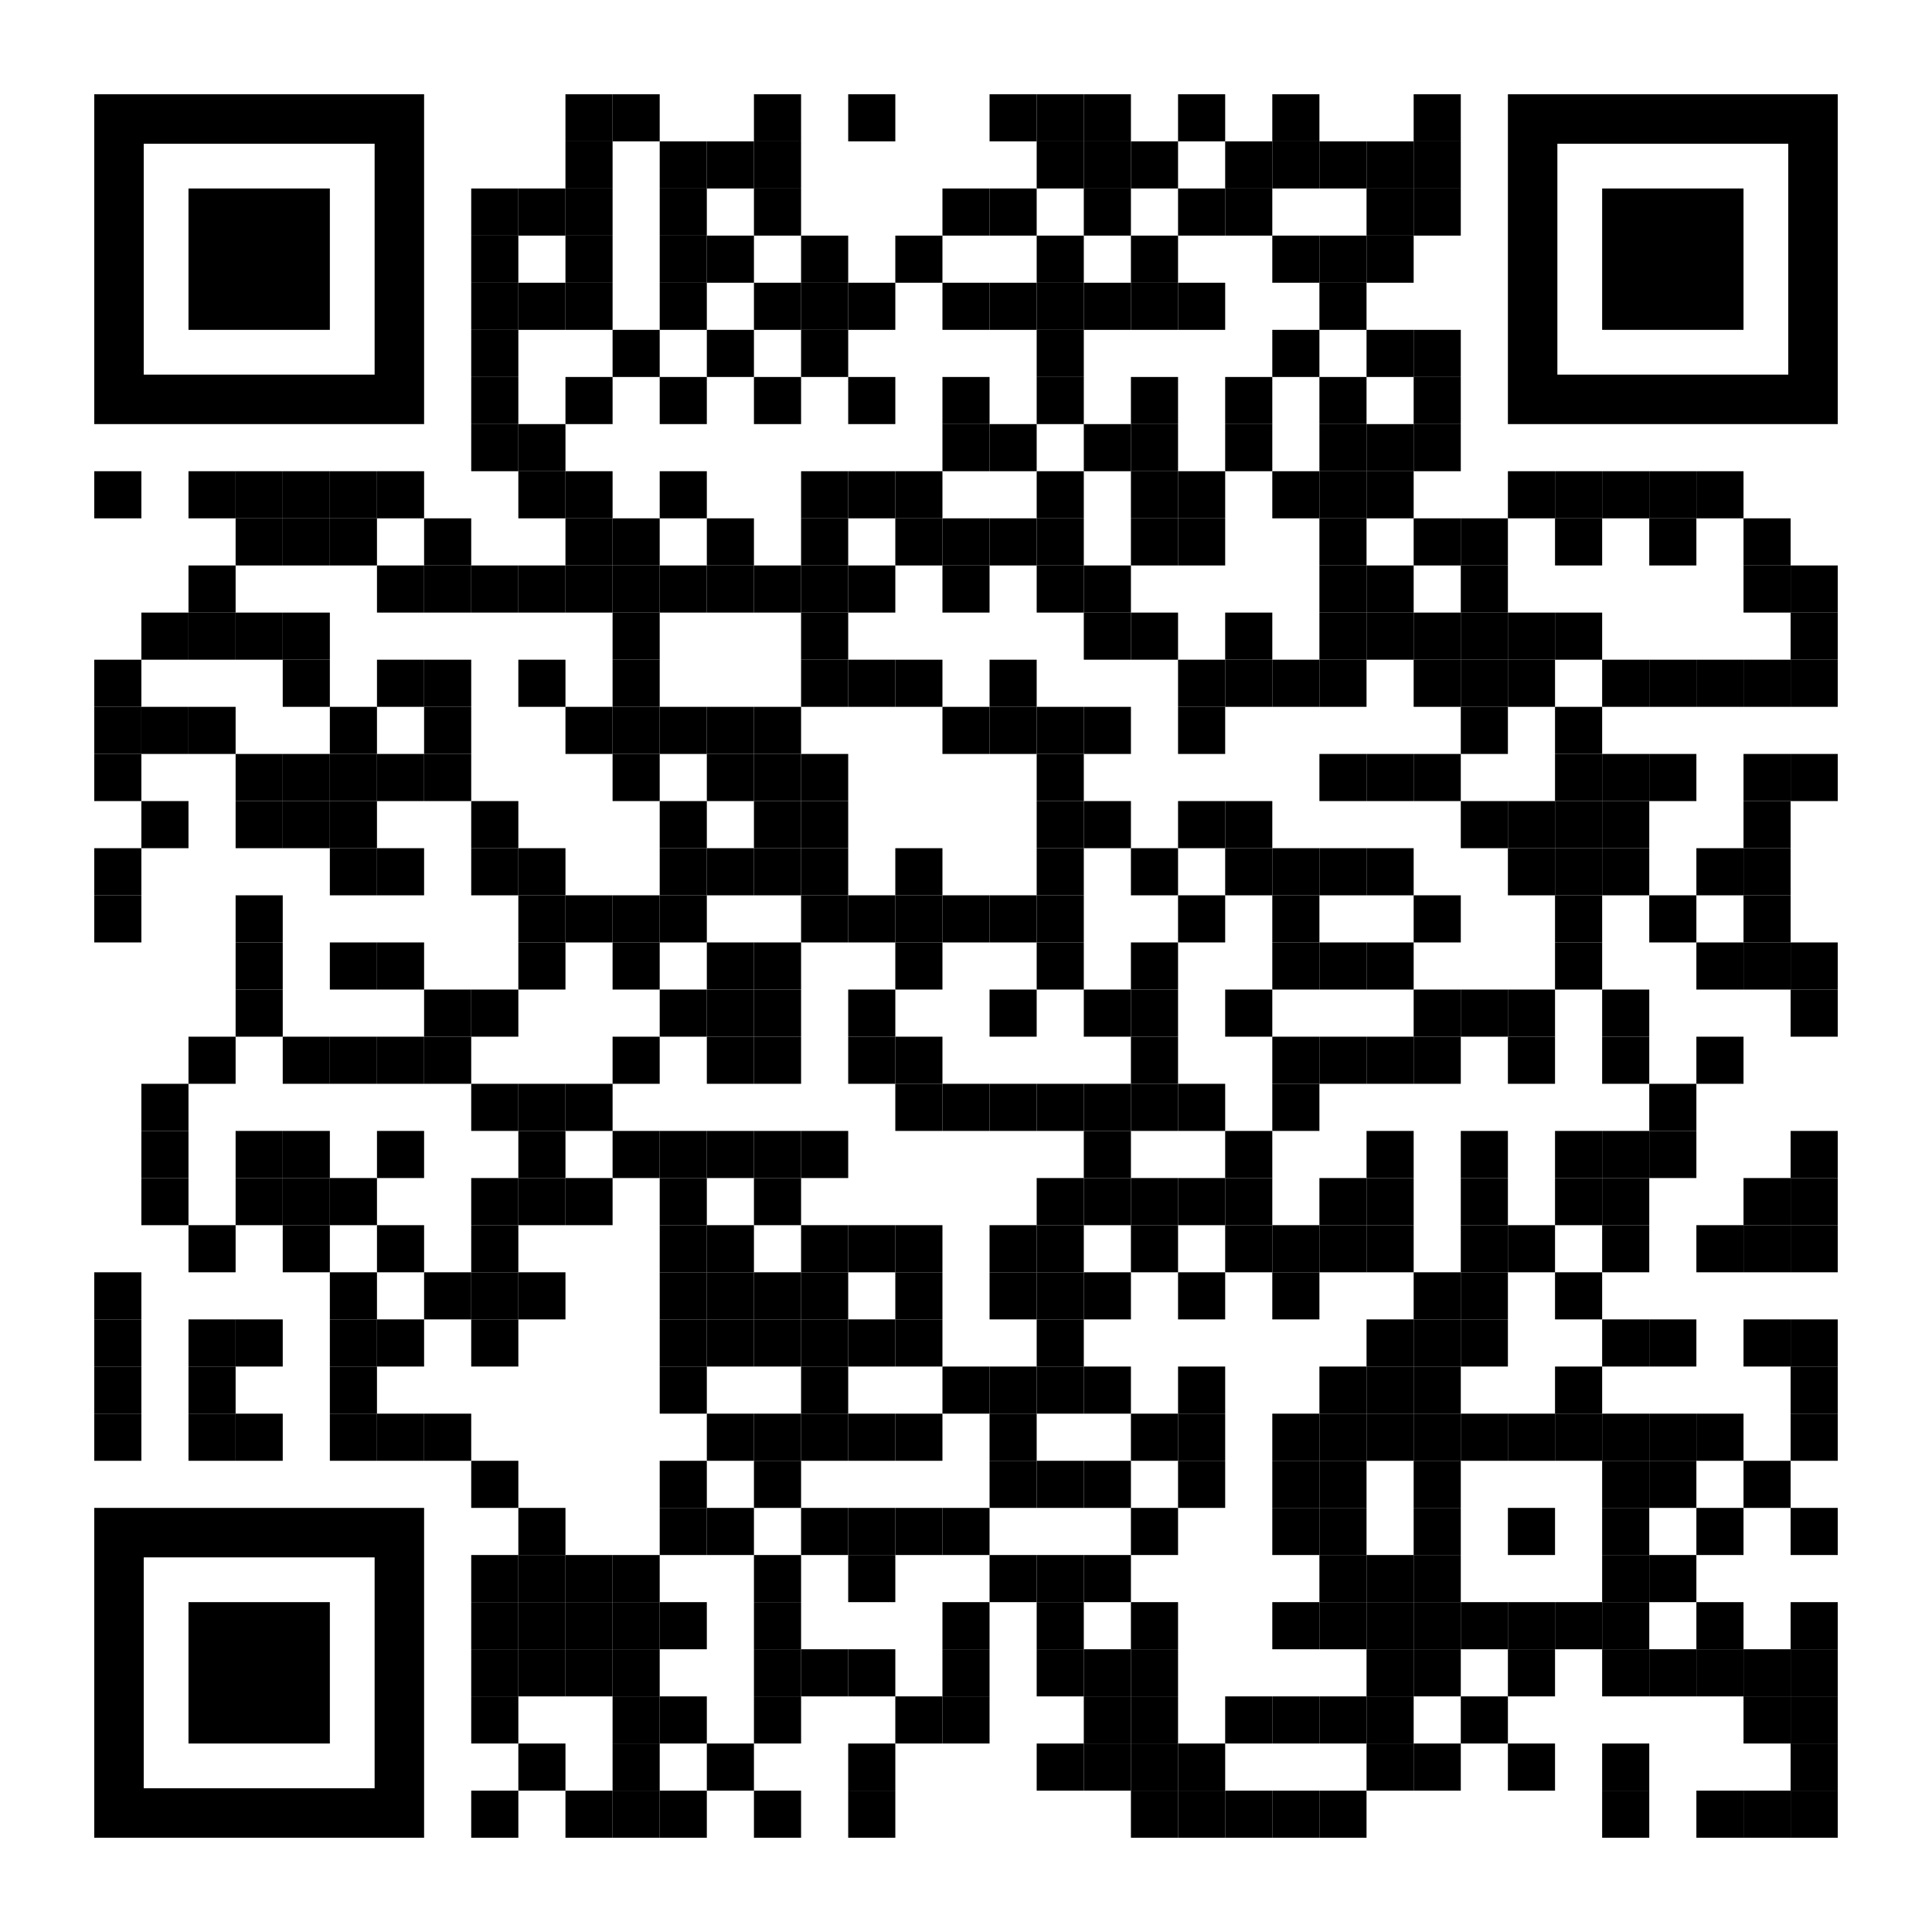 <?xml version="1.0" encoding="UTF-8"?> <svg xmlns="http://www.w3.org/2000/svg" xmlns:xlink="http://www.w3.org/1999/xlink" version="1.1" id="Layer_1" x="0px" y="0px" width="2255px" height="2255px" viewBox="0 0 2255 2255" xml:space="preserve"> <rect x="0" y="0" width="2255" height="2255" fill="rgb(255,255,255)"></rect><g transform="translate(110,110)"><g transform="translate(550,0) scale(0.55,0.55)"><g transform="" style="fill: rgb(0, 0, 0);"> <rect width="100" height="100"></rect> </g></g><g transform="translate(605,0) scale(0.55,0.55)"><g transform="" style="fill: rgb(0, 0, 0);"> <rect width="100" height="100"></rect> </g></g><g transform="translate(770,0) scale(0.55,0.55)"><g transform="" style="fill: rgb(0, 0, 0);"> <rect width="100" height="100"></rect> </g></g><g transform="translate(880,0) scale(0.55,0.55)"><g transform="" style="fill: rgb(0, 0, 0);"> <rect width="100" height="100"></rect> </g></g><g transform="translate(1045,0) scale(0.55,0.55)"><g transform="" style="fill: rgb(0, 0, 0);"> <rect width="100" height="100"></rect> </g></g><g transform="translate(1100,0) scale(0.55,0.55)"><g transform="" style="fill: rgb(0, 0, 0);"> <rect width="100" height="100"></rect> </g></g><g transform="translate(1155,0) scale(0.55,0.55)"><g transform="" style="fill: rgb(0, 0, 0);"> <rect width="100" height="100"></rect> </g></g><g transform="translate(1265,0) scale(0.55,0.55)"><g transform="" style="fill: rgb(0, 0, 0);"> <rect width="100" height="100"></rect> </g></g><g transform="translate(1375,0) scale(0.55,0.55)"><g transform="" style="fill: rgb(0, 0, 0);"> <rect width="100" height="100"></rect> </g></g><g transform="translate(1540,0) scale(0.55,0.55)"><g transform="" style="fill: rgb(0, 0, 0);"> <rect width="100" height="100"></rect> </g></g><g transform="translate(550,55) scale(0.55,0.55)"><g transform="" style="fill: rgb(0, 0, 0);"> <rect width="100" height="100"></rect> </g></g><g transform="translate(660,55) scale(0.55,0.55)"><g transform="" style="fill: rgb(0, 0, 0);"> <rect width="100" height="100"></rect> </g></g><g transform="translate(715,55) scale(0.55,0.55)"><g transform="" style="fill: rgb(0, 0, 0);"> <rect width="100" height="100"></rect> </g></g><g transform="translate(770,55) scale(0.55,0.55)"><g transform="" style="fill: rgb(0, 0, 0);"> <rect width="100" height="100"></rect> </g></g><g transform="translate(1100,55) scale(0.55,0.55)"><g transform="" style="fill: rgb(0, 0, 0);"> <rect width="100" height="100"></rect> </g></g><g transform="translate(1155,55) scale(0.55,0.55)"><g transform="" style="fill: rgb(0, 0, 0);"> <rect width="100" height="100"></rect> </g></g><g transform="translate(1210,55) scale(0.55,0.55)"><g transform="" style="fill: rgb(0, 0, 0);"> <rect width="100" height="100"></rect> </g></g><g transform="translate(1320,55) scale(0.55,0.55)"><g transform="" style="fill: rgb(0, 0, 0);"> <rect width="100" height="100"></rect> </g></g><g transform="translate(1375,55) scale(0.55,0.55)"><g transform="" style="fill: rgb(0, 0, 0);"> <rect width="100" height="100"></rect> </g></g><g transform="translate(1430,55) scale(0.55,0.55)"><g transform="" style="fill: rgb(0, 0, 0);"> <rect width="100" height="100"></rect> </g></g><g transform="translate(1485,55) scale(0.55,0.55)"><g transform="" style="fill: rgb(0, 0, 0);"> <rect width="100" height="100"></rect> </g></g><g transform="translate(1540,55) scale(0.55,0.55)"><g transform="" style="fill: rgb(0, 0, 0);"> <rect width="100" height="100"></rect> </g></g><g transform="translate(440,110) scale(0.55,0.55)"><g transform="" style="fill: rgb(0, 0, 0);"> <rect width="100" height="100"></rect> </g></g><g transform="translate(495,110) scale(0.55,0.55)"><g transform="" style="fill: rgb(0, 0, 0);"> <rect width="100" height="100"></rect> </g></g><g transform="translate(550,110) scale(0.55,0.55)"><g transform="" style="fill: rgb(0, 0, 0);"> <rect width="100" height="100"></rect> </g></g><g transform="translate(660,110) scale(0.55,0.55)"><g transform="" style="fill: rgb(0, 0, 0);"> <rect width="100" height="100"></rect> </g></g><g transform="translate(770,110) scale(0.55,0.55)"><g transform="" style="fill: rgb(0, 0, 0);"> <rect width="100" height="100"></rect> </g></g><g transform="translate(990,110) scale(0.55,0.55)"><g transform="" style="fill: rgb(0, 0, 0);"> <rect width="100" height="100"></rect> </g></g><g transform="translate(1045,110) scale(0.55,0.55)"><g transform="" style="fill: rgb(0, 0, 0);"> <rect width="100" height="100"></rect> </g></g><g transform="translate(1155,110) scale(0.55,0.55)"><g transform="" style="fill: rgb(0, 0, 0);"> <rect width="100" height="100"></rect> </g></g><g transform="translate(1265,110) scale(0.55,0.55)"><g transform="" style="fill: rgb(0, 0, 0);"> <rect width="100" height="100"></rect> </g></g><g transform="translate(1320,110) scale(0.55,0.55)"><g transform="" style="fill: rgb(0, 0, 0);"> <rect width="100" height="100"></rect> </g></g><g transform="translate(1485,110) scale(0.55,0.55)"><g transform="" style="fill: rgb(0, 0, 0);"> <rect width="100" height="100"></rect> </g></g><g transform="translate(1540,110) scale(0.55,0.55)"><g transform="" style="fill: rgb(0, 0, 0);"> <rect width="100" height="100"></rect> </g></g><g transform="translate(440,165) scale(0.55,0.55)"><g transform="" style="fill: rgb(0, 0, 0);"> <rect width="100" height="100"></rect> </g></g><g transform="translate(550,165) scale(0.55,0.55)"><g transform="" style="fill: rgb(0, 0, 0);"> <rect width="100" height="100"></rect> </g></g><g transform="translate(660,165) scale(0.55,0.55)"><g transform="" style="fill: rgb(0, 0, 0);"> <rect width="100" height="100"></rect> </g></g><g transform="translate(715,165) scale(0.55,0.55)"><g transform="" style="fill: rgb(0, 0, 0);"> <rect width="100" height="100"></rect> </g></g><g transform="translate(825,165) scale(0.55,0.55)"><g transform="" style="fill: rgb(0, 0, 0);"> <rect width="100" height="100"></rect> </g></g><g transform="translate(935,165) scale(0.55,0.55)"><g transform="" style="fill: rgb(0, 0, 0);"> <rect width="100" height="100"></rect> </g></g><g transform="translate(1100,165) scale(0.55,0.55)"><g transform="" style="fill: rgb(0, 0, 0);"> <rect width="100" height="100"></rect> </g></g><g transform="translate(1210,165) scale(0.55,0.55)"><g transform="" style="fill: rgb(0, 0, 0);"> <rect width="100" height="100"></rect> </g></g><g transform="translate(1375,165) scale(0.55,0.55)"><g transform="" style="fill: rgb(0, 0, 0);"> <rect width="100" height="100"></rect> </g></g><g transform="translate(1430,165) scale(0.55,0.55)"><g transform="" style="fill: rgb(0, 0, 0);"> <rect width="100" height="100"></rect> </g></g><g transform="translate(1485,165) scale(0.55,0.55)"><g transform="" style="fill: rgb(0, 0, 0);"> <rect width="100" height="100"></rect> </g></g><g transform="translate(440,220) scale(0.55,0.55)"><g transform="" style="fill: rgb(0, 0, 0);"> <rect width="100" height="100"></rect> </g></g><g transform="translate(495,220) scale(0.55,0.55)"><g transform="" style="fill: rgb(0, 0, 0);"> <rect width="100" height="100"></rect> </g></g><g transform="translate(550,220) scale(0.55,0.55)"><g transform="" style="fill: rgb(0, 0, 0);"> <rect width="100" height="100"></rect> </g></g><g transform="translate(660,220) scale(0.55,0.55)"><g transform="" style="fill: rgb(0, 0, 0);"> <rect width="100" height="100"></rect> </g></g><g transform="translate(770,220) scale(0.55,0.55)"><g transform="" style="fill: rgb(0, 0, 0);"> <rect width="100" height="100"></rect> </g></g><g transform="translate(825,220) scale(0.55,0.55)"><g transform="" style="fill: rgb(0, 0, 0);"> <rect width="100" height="100"></rect> </g></g><g transform="translate(880,220) scale(0.55,0.55)"><g transform="" style="fill: rgb(0, 0, 0);"> <rect width="100" height="100"></rect> </g></g><g transform="translate(990,220) scale(0.55,0.55)"><g transform="" style="fill: rgb(0, 0, 0);"> <rect width="100" height="100"></rect> </g></g><g transform="translate(1045,220) scale(0.55,0.55)"><g transform="" style="fill: rgb(0, 0, 0);"> <rect width="100" height="100"></rect> </g></g><g transform="translate(1100,220) scale(0.55,0.55)"><g transform="" style="fill: rgb(0, 0, 0);"> <rect width="100" height="100"></rect> </g></g><g transform="translate(1155,220) scale(0.55,0.55)"><g transform="" style="fill: rgb(0, 0, 0);"> <rect width="100" height="100"></rect> </g></g><g transform="translate(1210,220) scale(0.55,0.55)"><g transform="" style="fill: rgb(0, 0, 0);"> <rect width="100" height="100"></rect> </g></g><g transform="translate(1265,220) scale(0.55,0.55)"><g transform="" style="fill: rgb(0, 0, 0);"> <rect width="100" height="100"></rect> </g></g><g transform="translate(1430,220) scale(0.55,0.55)"><g transform="" style="fill: rgb(0, 0, 0);"> <rect width="100" height="100"></rect> </g></g><g transform="translate(440,275) scale(0.55,0.55)"><g transform="" style="fill: rgb(0, 0, 0);"> <rect width="100" height="100"></rect> </g></g><g transform="translate(605,275) scale(0.55,0.55)"><g transform="" style="fill: rgb(0, 0, 0);"> <rect width="100" height="100"></rect> </g></g><g transform="translate(715,275) scale(0.55,0.55)"><g transform="" style="fill: rgb(0, 0, 0);"> <rect width="100" height="100"></rect> </g></g><g transform="translate(825,275) scale(0.55,0.55)"><g transform="" style="fill: rgb(0, 0, 0);"> <rect width="100" height="100"></rect> </g></g><g transform="translate(1100,275) scale(0.55,0.55)"><g transform="" style="fill: rgb(0, 0, 0);"> <rect width="100" height="100"></rect> </g></g><g transform="translate(1375,275) scale(0.55,0.55)"><g transform="" style="fill: rgb(0, 0, 0);"> <rect width="100" height="100"></rect> </g></g><g transform="translate(1485,275) scale(0.55,0.55)"><g transform="" style="fill: rgb(0, 0, 0);"> <rect width="100" height="100"></rect> </g></g><g transform="translate(1540,275) scale(0.55,0.55)"><g transform="" style="fill: rgb(0, 0, 0);"> <rect width="100" height="100"></rect> </g></g><g transform="translate(440,330) scale(0.55,0.55)"><g transform="" style="fill: rgb(0, 0, 0);"> <rect width="100" height="100"></rect> </g></g><g transform="translate(550,330) scale(0.55,0.55)"><g transform="" style="fill: rgb(0, 0, 0);"> <rect width="100" height="100"></rect> </g></g><g transform="translate(660,330) scale(0.55,0.55)"><g transform="" style="fill: rgb(0, 0, 0);"> <rect width="100" height="100"></rect> </g></g><g transform="translate(770,330) scale(0.55,0.55)"><g transform="" style="fill: rgb(0, 0, 0);"> <rect width="100" height="100"></rect> </g></g><g transform="translate(880,330) scale(0.55,0.55)"><g transform="" style="fill: rgb(0, 0, 0);"> <rect width="100" height="100"></rect> </g></g><g transform="translate(990,330) scale(0.55,0.55)"><g transform="" style="fill: rgb(0, 0, 0);"> <rect width="100" height="100"></rect> </g></g><g transform="translate(1100,330) scale(0.55,0.55)"><g transform="" style="fill: rgb(0, 0, 0);"> <rect width="100" height="100"></rect> </g></g><g transform="translate(1210,330) scale(0.55,0.55)"><g transform="" style="fill: rgb(0, 0, 0);"> <rect width="100" height="100"></rect> </g></g><g transform="translate(1320,330) scale(0.55,0.55)"><g transform="" style="fill: rgb(0, 0, 0);"> <rect width="100" height="100"></rect> </g></g><g transform="translate(1430,330) scale(0.55,0.55)"><g transform="" style="fill: rgb(0, 0, 0);"> <rect width="100" height="100"></rect> </g></g><g transform="translate(1540,330) scale(0.55,0.55)"><g transform="" style="fill: rgb(0, 0, 0);"> <rect width="100" height="100"></rect> </g></g><g transform="translate(440,385) scale(0.55,0.55)"><g transform="" style="fill: rgb(0, 0, 0);"> <rect width="100" height="100"></rect> </g></g><g transform="translate(495,385) scale(0.55,0.55)"><g transform="" style="fill: rgb(0, 0, 0);"> <rect width="100" height="100"></rect> </g></g><g transform="translate(990,385) scale(0.55,0.55)"><g transform="" style="fill: rgb(0, 0, 0);"> <rect width="100" height="100"></rect> </g></g><g transform="translate(1045,385) scale(0.55,0.55)"><g transform="" style="fill: rgb(0, 0, 0);"> <rect width="100" height="100"></rect> </g></g><g transform="translate(1155,385) scale(0.55,0.55)"><g transform="" style="fill: rgb(0, 0, 0);"> <rect width="100" height="100"></rect> </g></g><g transform="translate(1210,385) scale(0.55,0.55)"><g transform="" style="fill: rgb(0, 0, 0);"> <rect width="100" height="100"></rect> </g></g><g transform="translate(1320,385) scale(0.55,0.55)"><g transform="" style="fill: rgb(0, 0, 0);"> <rect width="100" height="100"></rect> </g></g><g transform="translate(1430,385) scale(0.55,0.55)"><g transform="" style="fill: rgb(0, 0, 0);"> <rect width="100" height="100"></rect> </g></g><g transform="translate(1485,385) scale(0.55,0.55)"><g transform="" style="fill: rgb(0, 0, 0);"> <rect width="100" height="100"></rect> </g></g><g transform="translate(1540,385) scale(0.55,0.55)"><g transform="" style="fill: rgb(0, 0, 0);"> <rect width="100" height="100"></rect> </g></g><g transform="translate(0,440) scale(0.55,0.55)"><g transform="" style="fill: rgb(0, 0, 0);"> <rect width="100" height="100"></rect> </g></g><g transform="translate(110,440) scale(0.55,0.55)"><g transform="" style="fill: rgb(0, 0, 0);"> <rect width="100" height="100"></rect> </g></g><g transform="translate(165,440) scale(0.55,0.55)"><g transform="" style="fill: rgb(0, 0, 0);"> <rect width="100" height="100"></rect> </g></g><g transform="translate(220,440) scale(0.55,0.55)"><g transform="" style="fill: rgb(0, 0, 0);"> <rect width="100" height="100"></rect> </g></g><g transform="translate(275,440) scale(0.55,0.55)"><g transform="" style="fill: rgb(0, 0, 0);"> <rect width="100" height="100"></rect> </g></g><g transform="translate(330,440) scale(0.55,0.55)"><g transform="" style="fill: rgb(0, 0, 0);"> <rect width="100" height="100"></rect> </g></g><g transform="translate(495,440) scale(0.55,0.55)"><g transform="" style="fill: rgb(0, 0, 0);"> <rect width="100" height="100"></rect> </g></g><g transform="translate(550,440) scale(0.55,0.55)"><g transform="" style="fill: rgb(0, 0, 0);"> <rect width="100" height="100"></rect> </g></g><g transform="translate(660,440) scale(0.55,0.55)"><g transform="" style="fill: rgb(0, 0, 0);"> <rect width="100" height="100"></rect> </g></g><g transform="translate(825,440) scale(0.55,0.55)"><g transform="" style="fill: rgb(0, 0, 0);"> <rect width="100" height="100"></rect> </g></g><g transform="translate(880,440) scale(0.55,0.55)"><g transform="" style="fill: rgb(0, 0, 0);"> <rect width="100" height="100"></rect> </g></g><g transform="translate(935,440) scale(0.55,0.55)"><g transform="" style="fill: rgb(0, 0, 0);"> <rect width="100" height="100"></rect> </g></g><g transform="translate(1100,440) scale(0.55,0.55)"><g transform="" style="fill: rgb(0, 0, 0);"> <rect width="100" height="100"></rect> </g></g><g transform="translate(1210,440) scale(0.55,0.55)"><g transform="" style="fill: rgb(0, 0, 0);"> <rect width="100" height="100"></rect> </g></g><g transform="translate(1265,440) scale(0.55,0.55)"><g transform="" style="fill: rgb(0, 0, 0);"> <rect width="100" height="100"></rect> </g></g><g transform="translate(1375,440) scale(0.55,0.55)"><g transform="" style="fill: rgb(0, 0, 0);"> <rect width="100" height="100"></rect> </g></g><g transform="translate(1430,440) scale(0.55,0.55)"><g transform="" style="fill: rgb(0, 0, 0);"> <rect width="100" height="100"></rect> </g></g><g transform="translate(1485,440) scale(0.55,0.55)"><g transform="" style="fill: rgb(0, 0, 0);"> <rect width="100" height="100"></rect> </g></g><g transform="translate(1650,440) scale(0.55,0.55)"><g transform="" style="fill: rgb(0, 0, 0);"> <rect width="100" height="100"></rect> </g></g><g transform="translate(1705,440) scale(0.55,0.55)"><g transform="" style="fill: rgb(0, 0, 0);"> <rect width="100" height="100"></rect> </g></g><g transform="translate(1760,440) scale(0.55,0.55)"><g transform="" style="fill: rgb(0, 0, 0);"> <rect width="100" height="100"></rect> </g></g><g transform="translate(1815,440) scale(0.55,0.55)"><g transform="" style="fill: rgb(0, 0, 0);"> <rect width="100" height="100"></rect> </g></g><g transform="translate(1870,440) scale(0.55,0.55)"><g transform="" style="fill: rgb(0, 0, 0);"> <rect width="100" height="100"></rect> </g></g><g transform="translate(165,495) scale(0.55,0.55)"><g transform="" style="fill: rgb(0, 0, 0);"> <rect width="100" height="100"></rect> </g></g><g transform="translate(220,495) scale(0.55,0.55)"><g transform="" style="fill: rgb(0, 0, 0);"> <rect width="100" height="100"></rect> </g></g><g transform="translate(275,495) scale(0.55,0.55)"><g transform="" style="fill: rgb(0, 0, 0);"> <rect width="100" height="100"></rect> </g></g><g transform="translate(385,495) scale(0.55,0.55)"><g transform="" style="fill: rgb(0, 0, 0);"> <rect width="100" height="100"></rect> </g></g><g transform="translate(550,495) scale(0.55,0.55)"><g transform="" style="fill: rgb(0, 0, 0);"> <rect width="100" height="100"></rect> </g></g><g transform="translate(605,495) scale(0.55,0.55)"><g transform="" style="fill: rgb(0, 0, 0);"> <rect width="100" height="100"></rect> </g></g><g transform="translate(715,495) scale(0.55,0.55)"><g transform="" style="fill: rgb(0, 0, 0);"> <rect width="100" height="100"></rect> </g></g><g transform="translate(825,495) scale(0.55,0.55)"><g transform="" style="fill: rgb(0, 0, 0);"> <rect width="100" height="100"></rect> </g></g><g transform="translate(935,495) scale(0.55,0.55)"><g transform="" style="fill: rgb(0, 0, 0);"> <rect width="100" height="100"></rect> </g></g><g transform="translate(990,495) scale(0.55,0.55)"><g transform="" style="fill: rgb(0, 0, 0);"> <rect width="100" height="100"></rect> </g></g><g transform="translate(1045,495) scale(0.55,0.55)"><g transform="" style="fill: rgb(0, 0, 0);"> <rect width="100" height="100"></rect> </g></g><g transform="translate(1100,495) scale(0.55,0.55)"><g transform="" style="fill: rgb(0, 0, 0);"> <rect width="100" height="100"></rect> </g></g><g transform="translate(1210,495) scale(0.55,0.55)"><g transform="" style="fill: rgb(0, 0, 0);"> <rect width="100" height="100"></rect> </g></g><g transform="translate(1265,495) scale(0.55,0.55)"><g transform="" style="fill: rgb(0, 0, 0);"> <rect width="100" height="100"></rect> </g></g><g transform="translate(1430,495) scale(0.55,0.55)"><g transform="" style="fill: rgb(0, 0, 0);"> <rect width="100" height="100"></rect> </g></g><g transform="translate(1540,495) scale(0.55,0.55)"><g transform="" style="fill: rgb(0, 0, 0);"> <rect width="100" height="100"></rect> </g></g><g transform="translate(1595,495) scale(0.55,0.55)"><g transform="" style="fill: rgb(0, 0, 0);"> <rect width="100" height="100"></rect> </g></g><g transform="translate(1705,495) scale(0.55,0.55)"><g transform="" style="fill: rgb(0, 0, 0);"> <rect width="100" height="100"></rect> </g></g><g transform="translate(1815,495) scale(0.55,0.55)"><g transform="" style="fill: rgb(0, 0, 0);"> <rect width="100" height="100"></rect> </g></g><g transform="translate(1925,495) scale(0.55,0.55)"><g transform="" style="fill: rgb(0, 0, 0);"> <rect width="100" height="100"></rect> </g></g><g transform="translate(110,550) scale(0.55,0.55)"><g transform="" style="fill: rgb(0, 0, 0);"> <rect width="100" height="100"></rect> </g></g><g transform="translate(330,550) scale(0.55,0.55)"><g transform="" style="fill: rgb(0, 0, 0);"> <rect width="100" height="100"></rect> </g></g><g transform="translate(385,550) scale(0.55,0.55)"><g transform="" style="fill: rgb(0, 0, 0);"> <rect width="100" height="100"></rect> </g></g><g transform="translate(440,550) scale(0.55,0.55)"><g transform="" style="fill: rgb(0, 0, 0);"> <rect width="100" height="100"></rect> </g></g><g transform="translate(495,550) scale(0.55,0.55)"><g transform="" style="fill: rgb(0, 0, 0);"> <rect width="100" height="100"></rect> </g></g><g transform="translate(550,550) scale(0.55,0.55)"><g transform="" style="fill: rgb(0, 0, 0);"> <rect width="100" height="100"></rect> </g></g><g transform="translate(605,550) scale(0.55,0.55)"><g transform="" style="fill: rgb(0, 0, 0);"> <rect width="100" height="100"></rect> </g></g><g transform="translate(660,550) scale(0.55,0.55)"><g transform="" style="fill: rgb(0, 0, 0);"> <rect width="100" height="100"></rect> </g></g><g transform="translate(715,550) scale(0.55,0.55)"><g transform="" style="fill: rgb(0, 0, 0);"> <rect width="100" height="100"></rect> </g></g><g transform="translate(770,550) scale(0.55,0.55)"><g transform="" style="fill: rgb(0, 0, 0);"> <rect width="100" height="100"></rect> </g></g><g transform="translate(825,550) scale(0.55,0.55)"><g transform="" style="fill: rgb(0, 0, 0);"> <rect width="100" height="100"></rect> </g></g><g transform="translate(880,550) scale(0.55,0.55)"><g transform="" style="fill: rgb(0, 0, 0);"> <rect width="100" height="100"></rect> </g></g><g transform="translate(990,550) scale(0.55,0.55)"><g transform="" style="fill: rgb(0, 0, 0);"> <rect width="100" height="100"></rect> </g></g><g transform="translate(1100,550) scale(0.55,0.55)"><g transform="" style="fill: rgb(0, 0, 0);"> <rect width="100" height="100"></rect> </g></g><g transform="translate(1155,550) scale(0.55,0.55)"><g transform="" style="fill: rgb(0, 0, 0);"> <rect width="100" height="100"></rect> </g></g><g transform="translate(1430,550) scale(0.55,0.55)"><g transform="" style="fill: rgb(0, 0, 0);"> <rect width="100" height="100"></rect> </g></g><g transform="translate(1485,550) scale(0.55,0.55)"><g transform="" style="fill: rgb(0, 0, 0);"> <rect width="100" height="100"></rect> </g></g><g transform="translate(1595,550) scale(0.55,0.55)"><g transform="" style="fill: rgb(0, 0, 0);"> <rect width="100" height="100"></rect> </g></g><g transform="translate(1925,550) scale(0.55,0.55)"><g transform="" style="fill: rgb(0, 0, 0);"> <rect width="100" height="100"></rect> </g></g><g transform="translate(1980,550) scale(0.55,0.55)"><g transform="" style="fill: rgb(0, 0, 0);"> <rect width="100" height="100"></rect> </g></g><g transform="translate(55,605) scale(0.55,0.55)"><g transform="" style="fill: rgb(0, 0, 0);"> <rect width="100" height="100"></rect> </g></g><g transform="translate(110,605) scale(0.55,0.55)"><g transform="" style="fill: rgb(0, 0, 0);"> <rect width="100" height="100"></rect> </g></g><g transform="translate(165,605) scale(0.55,0.55)"><g transform="" style="fill: rgb(0, 0, 0);"> <rect width="100" height="100"></rect> </g></g><g transform="translate(220,605) scale(0.55,0.55)"><g transform="" style="fill: rgb(0, 0, 0);"> <rect width="100" height="100"></rect> </g></g><g transform="translate(605,605) scale(0.55,0.55)"><g transform="" style="fill: rgb(0, 0, 0);"> <rect width="100" height="100"></rect> </g></g><g transform="translate(825,605) scale(0.55,0.55)"><g transform="" style="fill: rgb(0, 0, 0);"> <rect width="100" height="100"></rect> </g></g><g transform="translate(1155,605) scale(0.55,0.55)"><g transform="" style="fill: rgb(0, 0, 0);"> <rect width="100" height="100"></rect> </g></g><g transform="translate(1210,605) scale(0.55,0.55)"><g transform="" style="fill: rgb(0, 0, 0);"> <rect width="100" height="100"></rect> </g></g><g transform="translate(1320,605) scale(0.55,0.55)"><g transform="" style="fill: rgb(0, 0, 0);"> <rect width="100" height="100"></rect> </g></g><g transform="translate(1430,605) scale(0.55,0.55)"><g transform="" style="fill: rgb(0, 0, 0);"> <rect width="100" height="100"></rect> </g></g><g transform="translate(1485,605) scale(0.55,0.55)"><g transform="" style="fill: rgb(0, 0, 0);"> <rect width="100" height="100"></rect> </g></g><g transform="translate(1540,605) scale(0.55,0.55)"><g transform="" style="fill: rgb(0, 0, 0);"> <rect width="100" height="100"></rect> </g></g><g transform="translate(1595,605) scale(0.55,0.55)"><g transform="" style="fill: rgb(0, 0, 0);"> <rect width="100" height="100"></rect> </g></g><g transform="translate(1650,605) scale(0.55,0.55)"><g transform="" style="fill: rgb(0, 0, 0);"> <rect width="100" height="100"></rect> </g></g><g transform="translate(1705,605) scale(0.55,0.55)"><g transform="" style="fill: rgb(0, 0, 0);"> <rect width="100" height="100"></rect> </g></g><g transform="translate(1980,605) scale(0.55,0.55)"><g transform="" style="fill: rgb(0, 0, 0);"> <rect width="100" height="100"></rect> </g></g><g transform="translate(0,660) scale(0.55,0.55)"><g transform="" style="fill: rgb(0, 0, 0);"> <rect width="100" height="100"></rect> </g></g><g transform="translate(220,660) scale(0.55,0.55)"><g transform="" style="fill: rgb(0, 0, 0);"> <rect width="100" height="100"></rect> </g></g><g transform="translate(330,660) scale(0.55,0.55)"><g transform="" style="fill: rgb(0, 0, 0);"> <rect width="100" height="100"></rect> </g></g><g transform="translate(385,660) scale(0.55,0.55)"><g transform="" style="fill: rgb(0, 0, 0);"> <rect width="100" height="100"></rect> </g></g><g transform="translate(495,660) scale(0.55,0.55)"><g transform="" style="fill: rgb(0, 0, 0);"> <rect width="100" height="100"></rect> </g></g><g transform="translate(605,660) scale(0.55,0.55)"><g transform="" style="fill: rgb(0, 0, 0);"> <rect width="100" height="100"></rect> </g></g><g transform="translate(825,660) scale(0.55,0.55)"><g transform="" style="fill: rgb(0, 0, 0);"> <rect width="100" height="100"></rect> </g></g><g transform="translate(880,660) scale(0.55,0.55)"><g transform="" style="fill: rgb(0, 0, 0);"> <rect width="100" height="100"></rect> </g></g><g transform="translate(935,660) scale(0.55,0.55)"><g transform="" style="fill: rgb(0, 0, 0);"> <rect width="100" height="100"></rect> </g></g><g transform="translate(1045,660) scale(0.55,0.55)"><g transform="" style="fill: rgb(0, 0, 0);"> <rect width="100" height="100"></rect> </g></g><g transform="translate(1265,660) scale(0.55,0.55)"><g transform="" style="fill: rgb(0, 0, 0);"> <rect width="100" height="100"></rect> </g></g><g transform="translate(1320,660) scale(0.55,0.55)"><g transform="" style="fill: rgb(0, 0, 0);"> <rect width="100" height="100"></rect> </g></g><g transform="translate(1375,660) scale(0.55,0.55)"><g transform="" style="fill: rgb(0, 0, 0);"> <rect width="100" height="100"></rect> </g></g><g transform="translate(1430,660) scale(0.55,0.55)"><g transform="" style="fill: rgb(0, 0, 0);"> <rect width="100" height="100"></rect> </g></g><g transform="translate(1540,660) scale(0.55,0.55)"><g transform="" style="fill: rgb(0, 0, 0);"> <rect width="100" height="100"></rect> </g></g><g transform="translate(1595,660) scale(0.55,0.55)"><g transform="" style="fill: rgb(0, 0, 0);"> <rect width="100" height="100"></rect> </g></g><g transform="translate(1650,660) scale(0.55,0.55)"><g transform="" style="fill: rgb(0, 0, 0);"> <rect width="100" height="100"></rect> </g></g><g transform="translate(1760,660) scale(0.55,0.55)"><g transform="" style="fill: rgb(0, 0, 0);"> <rect width="100" height="100"></rect> </g></g><g transform="translate(1815,660) scale(0.55,0.55)"><g transform="" style="fill: rgb(0, 0, 0);"> <rect width="100" height="100"></rect> </g></g><g transform="translate(1870,660) scale(0.55,0.55)"><g transform="" style="fill: rgb(0, 0, 0);"> <rect width="100" height="100"></rect> </g></g><g transform="translate(1925,660) scale(0.55,0.55)"><g transform="" style="fill: rgb(0, 0, 0);"> <rect width="100" height="100"></rect> </g></g><g transform="translate(1980,660) scale(0.55,0.55)"><g transform="" style="fill: rgb(0, 0, 0);"> <rect width="100" height="100"></rect> </g></g><g transform="translate(0,715) scale(0.55,0.55)"><g transform="" style="fill: rgb(0, 0, 0);"> <rect width="100" height="100"></rect> </g></g><g transform="translate(55,715) scale(0.55,0.55)"><g transform="" style="fill: rgb(0, 0, 0);"> <rect width="100" height="100"></rect> </g></g><g transform="translate(110,715) scale(0.55,0.55)"><g transform="" style="fill: rgb(0, 0, 0);"> <rect width="100" height="100"></rect> </g></g><g transform="translate(275,715) scale(0.55,0.55)"><g transform="" style="fill: rgb(0, 0, 0);"> <rect width="100" height="100"></rect> </g></g><g transform="translate(385,715) scale(0.55,0.55)"><g transform="" style="fill: rgb(0, 0, 0);"> <rect width="100" height="100"></rect> </g></g><g transform="translate(550,715) scale(0.55,0.55)"><g transform="" style="fill: rgb(0, 0, 0);"> <rect width="100" height="100"></rect> </g></g><g transform="translate(605,715) scale(0.55,0.55)"><g transform="" style="fill: rgb(0, 0, 0);"> <rect width="100" height="100"></rect> </g></g><g transform="translate(660,715) scale(0.55,0.55)"><g transform="" style="fill: rgb(0, 0, 0);"> <rect width="100" height="100"></rect> </g></g><g transform="translate(715,715) scale(0.55,0.55)"><g transform="" style="fill: rgb(0, 0, 0);"> <rect width="100" height="100"></rect> </g></g><g transform="translate(770,715) scale(0.55,0.55)"><g transform="" style="fill: rgb(0, 0, 0);"> <rect width="100" height="100"></rect> </g></g><g transform="translate(990,715) scale(0.55,0.55)"><g transform="" style="fill: rgb(0, 0, 0);"> <rect width="100" height="100"></rect> </g></g><g transform="translate(1045,715) scale(0.55,0.55)"><g transform="" style="fill: rgb(0, 0, 0);"> <rect width="100" height="100"></rect> </g></g><g transform="translate(1100,715) scale(0.55,0.55)"><g transform="" style="fill: rgb(0, 0, 0);"> <rect width="100" height="100"></rect> </g></g><g transform="translate(1155,715) scale(0.55,0.55)"><g transform="" style="fill: rgb(0, 0, 0);"> <rect width="100" height="100"></rect> </g></g><g transform="translate(1265,715) scale(0.55,0.55)"><g transform="" style="fill: rgb(0, 0, 0);"> <rect width="100" height="100"></rect> </g></g><g transform="translate(1595,715) scale(0.55,0.55)"><g transform="" style="fill: rgb(0, 0, 0);"> <rect width="100" height="100"></rect> </g></g><g transform="translate(1705,715) scale(0.55,0.55)"><g transform="" style="fill: rgb(0, 0, 0);"> <rect width="100" height="100"></rect> </g></g><g transform="translate(0,770) scale(0.55,0.55)"><g transform="" style="fill: rgb(0, 0, 0);"> <rect width="100" height="100"></rect> </g></g><g transform="translate(165,770) scale(0.55,0.55)"><g transform="" style="fill: rgb(0, 0, 0);"> <rect width="100" height="100"></rect> </g></g><g transform="translate(220,770) scale(0.55,0.55)"><g transform="" style="fill: rgb(0, 0, 0);"> <rect width="100" height="100"></rect> </g></g><g transform="translate(275,770) scale(0.55,0.55)"><g transform="" style="fill: rgb(0, 0, 0);"> <rect width="100" height="100"></rect> </g></g><g transform="translate(330,770) scale(0.55,0.55)"><g transform="" style="fill: rgb(0, 0, 0);"> <rect width="100" height="100"></rect> </g></g><g transform="translate(385,770) scale(0.55,0.55)"><g transform="" style="fill: rgb(0, 0, 0);"> <rect width="100" height="100"></rect> </g></g><g transform="translate(605,770) scale(0.55,0.55)"><g transform="" style="fill: rgb(0, 0, 0);"> <rect width="100" height="100"></rect> </g></g><g transform="translate(715,770) scale(0.55,0.55)"><g transform="" style="fill: rgb(0, 0, 0);"> <rect width="100" height="100"></rect> </g></g><g transform="translate(770,770) scale(0.55,0.55)"><g transform="" style="fill: rgb(0, 0, 0);"> <rect width="100" height="100"></rect> </g></g><g transform="translate(825,770) scale(0.55,0.55)"><g transform="" style="fill: rgb(0, 0, 0);"> <rect width="100" height="100"></rect> </g></g><g transform="translate(1100,770) scale(0.55,0.55)"><g transform="" style="fill: rgb(0, 0, 0);"> <rect width="100" height="100"></rect> </g></g><g transform="translate(1430,770) scale(0.55,0.55)"><g transform="" style="fill: rgb(0, 0, 0);"> <rect width="100" height="100"></rect> </g></g><g transform="translate(1485,770) scale(0.55,0.55)"><g transform="" style="fill: rgb(0, 0, 0);"> <rect width="100" height="100"></rect> </g></g><g transform="translate(1540,770) scale(0.55,0.55)"><g transform="" style="fill: rgb(0, 0, 0);"> <rect width="100" height="100"></rect> </g></g><g transform="translate(1705,770) scale(0.55,0.55)"><g transform="" style="fill: rgb(0, 0, 0);"> <rect width="100" height="100"></rect> </g></g><g transform="translate(1760,770) scale(0.55,0.55)"><g transform="" style="fill: rgb(0, 0, 0);"> <rect width="100" height="100"></rect> </g></g><g transform="translate(1815,770) scale(0.55,0.55)"><g transform="" style="fill: rgb(0, 0, 0);"> <rect width="100" height="100"></rect> </g></g><g transform="translate(1925,770) scale(0.55,0.55)"><g transform="" style="fill: rgb(0, 0, 0);"> <rect width="100" height="100"></rect> </g></g><g transform="translate(1980,770) scale(0.55,0.55)"><g transform="" style="fill: rgb(0, 0, 0);"> <rect width="100" height="100"></rect> </g></g><g transform="translate(55,825) scale(0.55,0.55)"><g transform="" style="fill: rgb(0, 0, 0);"> <rect width="100" height="100"></rect> </g></g><g transform="translate(165,825) scale(0.55,0.55)"><g transform="" style="fill: rgb(0, 0, 0);"> <rect width="100" height="100"></rect> </g></g><g transform="translate(220,825) scale(0.55,0.55)"><g transform="" style="fill: rgb(0, 0, 0);"> <rect width="100" height="100"></rect> </g></g><g transform="translate(275,825) scale(0.55,0.55)"><g transform="" style="fill: rgb(0, 0, 0);"> <rect width="100" height="100"></rect> </g></g><g transform="translate(440,825) scale(0.55,0.55)"><g transform="" style="fill: rgb(0, 0, 0);"> <rect width="100" height="100"></rect> </g></g><g transform="translate(660,825) scale(0.55,0.55)"><g transform="" style="fill: rgb(0, 0, 0);"> <rect width="100" height="100"></rect> </g></g><g transform="translate(770,825) scale(0.55,0.55)"><g transform="" style="fill: rgb(0, 0, 0);"> <rect width="100" height="100"></rect> </g></g><g transform="translate(825,825) scale(0.55,0.55)"><g transform="" style="fill: rgb(0, 0, 0);"> <rect width="100" height="100"></rect> </g></g><g transform="translate(1100,825) scale(0.55,0.55)"><g transform="" style="fill: rgb(0, 0, 0);"> <rect width="100" height="100"></rect> </g></g><g transform="translate(1155,825) scale(0.55,0.55)"><g transform="" style="fill: rgb(0, 0, 0);"> <rect width="100" height="100"></rect> </g></g><g transform="translate(1265,825) scale(0.55,0.55)"><g transform="" style="fill: rgb(0, 0, 0);"> <rect width="100" height="100"></rect> </g></g><g transform="translate(1320,825) scale(0.55,0.55)"><g transform="" style="fill: rgb(0, 0, 0);"> <rect width="100" height="100"></rect> </g></g><g transform="translate(1595,825) scale(0.55,0.55)"><g transform="" style="fill: rgb(0, 0, 0);"> <rect width="100" height="100"></rect> </g></g><g transform="translate(1650,825) scale(0.55,0.55)"><g transform="" style="fill: rgb(0, 0, 0);"> <rect width="100" height="100"></rect> </g></g><g transform="translate(1705,825) scale(0.55,0.55)"><g transform="" style="fill: rgb(0, 0, 0);"> <rect width="100" height="100"></rect> </g></g><g transform="translate(1760,825) scale(0.55,0.55)"><g transform="" style="fill: rgb(0, 0, 0);"> <rect width="100" height="100"></rect> </g></g><g transform="translate(1925,825) scale(0.55,0.55)"><g transform="" style="fill: rgb(0, 0, 0);"> <rect width="100" height="100"></rect> </g></g><g transform="translate(0,880) scale(0.55,0.55)"><g transform="" style="fill: rgb(0, 0, 0);"> <rect width="100" height="100"></rect> </g></g><g transform="translate(275,880) scale(0.55,0.55)"><g transform="" style="fill: rgb(0, 0, 0);"> <rect width="100" height="100"></rect> </g></g><g transform="translate(330,880) scale(0.55,0.55)"><g transform="" style="fill: rgb(0, 0, 0);"> <rect width="100" height="100"></rect> </g></g><g transform="translate(440,880) scale(0.55,0.55)"><g transform="" style="fill: rgb(0, 0, 0);"> <rect width="100" height="100"></rect> </g></g><g transform="translate(495,880) scale(0.55,0.55)"><g transform="" style="fill: rgb(0, 0, 0);"> <rect width="100" height="100"></rect> </g></g><g transform="translate(660,880) scale(0.55,0.55)"><g transform="" style="fill: rgb(0, 0, 0);"> <rect width="100" height="100"></rect> </g></g><g transform="translate(715,880) scale(0.55,0.55)"><g transform="" style="fill: rgb(0, 0, 0);"> <rect width="100" height="100"></rect> </g></g><g transform="translate(770,880) scale(0.55,0.55)"><g transform="" style="fill: rgb(0, 0, 0);"> <rect width="100" height="100"></rect> </g></g><g transform="translate(825,880) scale(0.55,0.55)"><g transform="" style="fill: rgb(0, 0, 0);"> <rect width="100" height="100"></rect> </g></g><g transform="translate(935,880) scale(0.55,0.55)"><g transform="" style="fill: rgb(0, 0, 0);"> <rect width="100" height="100"></rect> </g></g><g transform="translate(1100,880) scale(0.55,0.55)"><g transform="" style="fill: rgb(0, 0, 0);"> <rect width="100" height="100"></rect> </g></g><g transform="translate(1210,880) scale(0.55,0.55)"><g transform="" style="fill: rgb(0, 0, 0);"> <rect width="100" height="100"></rect> </g></g><g transform="translate(1320,880) scale(0.55,0.55)"><g transform="" style="fill: rgb(0, 0, 0);"> <rect width="100" height="100"></rect> </g></g><g transform="translate(1375,880) scale(0.55,0.55)"><g transform="" style="fill: rgb(0, 0, 0);"> <rect width="100" height="100"></rect> </g></g><g transform="translate(1430,880) scale(0.55,0.55)"><g transform="" style="fill: rgb(0, 0, 0);"> <rect width="100" height="100"></rect> </g></g><g transform="translate(1485,880) scale(0.55,0.55)"><g transform="" style="fill: rgb(0, 0, 0);"> <rect width="100" height="100"></rect> </g></g><g transform="translate(1650,880) scale(0.55,0.55)"><g transform="" style="fill: rgb(0, 0, 0);"> <rect width="100" height="100"></rect> </g></g><g transform="translate(1705,880) scale(0.55,0.55)"><g transform="" style="fill: rgb(0, 0, 0);"> <rect width="100" height="100"></rect> </g></g><g transform="translate(1760,880) scale(0.55,0.55)"><g transform="" style="fill: rgb(0, 0, 0);"> <rect width="100" height="100"></rect> </g></g><g transform="translate(1870,880) scale(0.55,0.55)"><g transform="" style="fill: rgb(0, 0, 0);"> <rect width="100" height="100"></rect> </g></g><g transform="translate(1925,880) scale(0.55,0.55)"><g transform="" style="fill: rgb(0, 0, 0);"> <rect width="100" height="100"></rect> </g></g><g transform="translate(0,935) scale(0.55,0.55)"><g transform="" style="fill: rgb(0, 0, 0);"> <rect width="100" height="100"></rect> </g></g><g transform="translate(165,935) scale(0.55,0.55)"><g transform="" style="fill: rgb(0, 0, 0);"> <rect width="100" height="100"></rect> </g></g><g transform="translate(495,935) scale(0.55,0.55)"><g transform="" style="fill: rgb(0, 0, 0);"> <rect width="100" height="100"></rect> </g></g><g transform="translate(550,935) scale(0.55,0.55)"><g transform="" style="fill: rgb(0, 0, 0);"> <rect width="100" height="100"></rect> </g></g><g transform="translate(605,935) scale(0.55,0.55)"><g transform="" style="fill: rgb(0, 0, 0);"> <rect width="100" height="100"></rect> </g></g><g transform="translate(660,935) scale(0.55,0.55)"><g transform="" style="fill: rgb(0, 0, 0);"> <rect width="100" height="100"></rect> </g></g><g transform="translate(825,935) scale(0.55,0.55)"><g transform="" style="fill: rgb(0, 0, 0);"> <rect width="100" height="100"></rect> </g></g><g transform="translate(880,935) scale(0.55,0.55)"><g transform="" style="fill: rgb(0, 0, 0);"> <rect width="100" height="100"></rect> </g></g><g transform="translate(935,935) scale(0.55,0.55)"><g transform="" style="fill: rgb(0, 0, 0);"> <rect width="100" height="100"></rect> </g></g><g transform="translate(990,935) scale(0.55,0.55)"><g transform="" style="fill: rgb(0, 0, 0);"> <rect width="100" height="100"></rect> </g></g><g transform="translate(1045,935) scale(0.55,0.55)"><g transform="" style="fill: rgb(0, 0, 0);"> <rect width="100" height="100"></rect> </g></g><g transform="translate(1100,935) scale(0.55,0.55)"><g transform="" style="fill: rgb(0, 0, 0);"> <rect width="100" height="100"></rect> </g></g><g transform="translate(1265,935) scale(0.55,0.55)"><g transform="" style="fill: rgb(0, 0, 0);"> <rect width="100" height="100"></rect> </g></g><g transform="translate(1375,935) scale(0.55,0.55)"><g transform="" style="fill: rgb(0, 0, 0);"> <rect width="100" height="100"></rect> </g></g><g transform="translate(1540,935) scale(0.55,0.55)"><g transform="" style="fill: rgb(0, 0, 0);"> <rect width="100" height="100"></rect> </g></g><g transform="translate(1705,935) scale(0.55,0.55)"><g transform="" style="fill: rgb(0, 0, 0);"> <rect width="100" height="100"></rect> </g></g><g transform="translate(1815,935) scale(0.55,0.55)"><g transform="" style="fill: rgb(0, 0, 0);"> <rect width="100" height="100"></rect> </g></g><g transform="translate(1925,935) scale(0.55,0.55)"><g transform="" style="fill: rgb(0, 0, 0);"> <rect width="100" height="100"></rect> </g></g><g transform="translate(165,990) scale(0.55,0.55)"><g transform="" style="fill: rgb(0, 0, 0);"> <rect width="100" height="100"></rect> </g></g><g transform="translate(275,990) scale(0.55,0.55)"><g transform="" style="fill: rgb(0, 0, 0);"> <rect width="100" height="100"></rect> </g></g><g transform="translate(330,990) scale(0.55,0.55)"><g transform="" style="fill: rgb(0, 0, 0);"> <rect width="100" height="100"></rect> </g></g><g transform="translate(495,990) scale(0.55,0.55)"><g transform="" style="fill: rgb(0, 0, 0);"> <rect width="100" height="100"></rect> </g></g><g transform="translate(605,990) scale(0.55,0.55)"><g transform="" style="fill: rgb(0, 0, 0);"> <rect width="100" height="100"></rect> </g></g><g transform="translate(715,990) scale(0.55,0.55)"><g transform="" style="fill: rgb(0, 0, 0);"> <rect width="100" height="100"></rect> </g></g><g transform="translate(770,990) scale(0.55,0.55)"><g transform="" style="fill: rgb(0, 0, 0);"> <rect width="100" height="100"></rect> </g></g><g transform="translate(935,990) scale(0.55,0.55)"><g transform="" style="fill: rgb(0, 0, 0);"> <rect width="100" height="100"></rect> </g></g><g transform="translate(1100,990) scale(0.55,0.55)"><g transform="" style="fill: rgb(0, 0, 0);"> <rect width="100" height="100"></rect> </g></g><g transform="translate(1210,990) scale(0.55,0.55)"><g transform="" style="fill: rgb(0, 0, 0);"> <rect width="100" height="100"></rect> </g></g><g transform="translate(1375,990) scale(0.55,0.55)"><g transform="" style="fill: rgb(0, 0, 0);"> <rect width="100" height="100"></rect> </g></g><g transform="translate(1430,990) scale(0.55,0.55)"><g transform="" style="fill: rgb(0, 0, 0);"> <rect width="100" height="100"></rect> </g></g><g transform="translate(1485,990) scale(0.55,0.55)"><g transform="" style="fill: rgb(0, 0, 0);"> <rect width="100" height="100"></rect> </g></g><g transform="translate(1705,990) scale(0.55,0.55)"><g transform="" style="fill: rgb(0, 0, 0);"> <rect width="100" height="100"></rect> </g></g><g transform="translate(1870,990) scale(0.55,0.55)"><g transform="" style="fill: rgb(0, 0, 0);"> <rect width="100" height="100"></rect> </g></g><g transform="translate(1925,990) scale(0.55,0.55)"><g transform="" style="fill: rgb(0, 0, 0);"> <rect width="100" height="100"></rect> </g></g><g transform="translate(1980,990) scale(0.55,0.55)"><g transform="" style="fill: rgb(0, 0, 0);"> <rect width="100" height="100"></rect> </g></g><g transform="translate(165,1045) scale(0.55,0.55)"><g transform="" style="fill: rgb(0, 0, 0);"> <rect width="100" height="100"></rect> </g></g><g transform="translate(385,1045) scale(0.55,0.55)"><g transform="" style="fill: rgb(0, 0, 0);"> <rect width="100" height="100"></rect> </g></g><g transform="translate(440,1045) scale(0.55,0.55)"><g transform="" style="fill: rgb(0, 0, 0);"> <rect width="100" height="100"></rect> </g></g><g transform="translate(660,1045) scale(0.55,0.55)"><g transform="" style="fill: rgb(0, 0, 0);"> <rect width="100" height="100"></rect> </g></g><g transform="translate(715,1045) scale(0.55,0.55)"><g transform="" style="fill: rgb(0, 0, 0);"> <rect width="100" height="100"></rect> </g></g><g transform="translate(770,1045) scale(0.55,0.55)"><g transform="" style="fill: rgb(0, 0, 0);"> <rect width="100" height="100"></rect> </g></g><g transform="translate(880,1045) scale(0.55,0.55)"><g transform="" style="fill: rgb(0, 0, 0);"> <rect width="100" height="100"></rect> </g></g><g transform="translate(1045,1045) scale(0.55,0.55)"><g transform="" style="fill: rgb(0, 0, 0);"> <rect width="100" height="100"></rect> </g></g><g transform="translate(1155,1045) scale(0.55,0.55)"><g transform="" style="fill: rgb(0, 0, 0);"> <rect width="100" height="100"></rect> </g></g><g transform="translate(1210,1045) scale(0.55,0.55)"><g transform="" style="fill: rgb(0, 0, 0);"> <rect width="100" height="100"></rect> </g></g><g transform="translate(1320,1045) scale(0.55,0.55)"><g transform="" style="fill: rgb(0, 0, 0);"> <rect width="100" height="100"></rect> </g></g><g transform="translate(1540,1045) scale(0.55,0.55)"><g transform="" style="fill: rgb(0, 0, 0);"> <rect width="100" height="100"></rect> </g></g><g transform="translate(1595,1045) scale(0.55,0.55)"><g transform="" style="fill: rgb(0, 0, 0);"> <rect width="100" height="100"></rect> </g></g><g transform="translate(1650,1045) scale(0.55,0.55)"><g transform="" style="fill: rgb(0, 0, 0);"> <rect width="100" height="100"></rect> </g></g><g transform="translate(1760,1045) scale(0.55,0.55)"><g transform="" style="fill: rgb(0, 0, 0);"> <rect width="100" height="100"></rect> </g></g><g transform="translate(1980,1045) scale(0.55,0.55)"><g transform="" style="fill: rgb(0, 0, 0);"> <rect width="100" height="100"></rect> </g></g><g transform="translate(110,1100) scale(0.55,0.55)"><g transform="" style="fill: rgb(0, 0, 0);"> <rect width="100" height="100"></rect> </g></g><g transform="translate(220,1100) scale(0.55,0.55)"><g transform="" style="fill: rgb(0, 0, 0);"> <rect width="100" height="100"></rect> </g></g><g transform="translate(275,1100) scale(0.55,0.55)"><g transform="" style="fill: rgb(0, 0, 0);"> <rect width="100" height="100"></rect> </g></g><g transform="translate(330,1100) scale(0.55,0.55)"><g transform="" style="fill: rgb(0, 0, 0);"> <rect width="100" height="100"></rect> </g></g><g transform="translate(385,1100) scale(0.55,0.55)"><g transform="" style="fill: rgb(0, 0, 0);"> <rect width="100" height="100"></rect> </g></g><g transform="translate(605,1100) scale(0.55,0.55)"><g transform="" style="fill: rgb(0, 0, 0);"> <rect width="100" height="100"></rect> </g></g><g transform="translate(715,1100) scale(0.55,0.55)"><g transform="" style="fill: rgb(0, 0, 0);"> <rect width="100" height="100"></rect> </g></g><g transform="translate(770,1100) scale(0.55,0.55)"><g transform="" style="fill: rgb(0, 0, 0);"> <rect width="100" height="100"></rect> </g></g><g transform="translate(880,1100) scale(0.55,0.55)"><g transform="" style="fill: rgb(0, 0, 0);"> <rect width="100" height="100"></rect> </g></g><g transform="translate(935,1100) scale(0.55,0.55)"><g transform="" style="fill: rgb(0, 0, 0);"> <rect width="100" height="100"></rect> </g></g><g transform="translate(1210,1100) scale(0.55,0.55)"><g transform="" style="fill: rgb(0, 0, 0);"> <rect width="100" height="100"></rect> </g></g><g transform="translate(1375,1100) scale(0.55,0.55)"><g transform="" style="fill: rgb(0, 0, 0);"> <rect width="100" height="100"></rect> </g></g><g transform="translate(1430,1100) scale(0.55,0.55)"><g transform="" style="fill: rgb(0, 0, 0);"> <rect width="100" height="100"></rect> </g></g><g transform="translate(1485,1100) scale(0.55,0.55)"><g transform="" style="fill: rgb(0, 0, 0);"> <rect width="100" height="100"></rect> </g></g><g transform="translate(1540,1100) scale(0.55,0.55)"><g transform="" style="fill: rgb(0, 0, 0);"> <rect width="100" height="100"></rect> </g></g><g transform="translate(1650,1100) scale(0.55,0.55)"><g transform="" style="fill: rgb(0, 0, 0);"> <rect width="100" height="100"></rect> </g></g><g transform="translate(1760,1100) scale(0.55,0.55)"><g transform="" style="fill: rgb(0, 0, 0);"> <rect width="100" height="100"></rect> </g></g><g transform="translate(1870,1100) scale(0.55,0.55)"><g transform="" style="fill: rgb(0, 0, 0);"> <rect width="100" height="100"></rect> </g></g><g transform="translate(55,1155) scale(0.55,0.55)"><g transform="" style="fill: rgb(0, 0, 0);"> <rect width="100" height="100"></rect> </g></g><g transform="translate(440,1155) scale(0.55,0.55)"><g transform="" style="fill: rgb(0, 0, 0);"> <rect width="100" height="100"></rect> </g></g><g transform="translate(495,1155) scale(0.55,0.55)"><g transform="" style="fill: rgb(0, 0, 0);"> <rect width="100" height="100"></rect> </g></g><g transform="translate(550,1155) scale(0.55,0.55)"><g transform="" style="fill: rgb(0, 0, 0);"> <rect width="100" height="100"></rect> </g></g><g transform="translate(935,1155) scale(0.55,0.55)"><g transform="" style="fill: rgb(0, 0, 0);"> <rect width="100" height="100"></rect> </g></g><g transform="translate(990,1155) scale(0.55,0.55)"><g transform="" style="fill: rgb(0, 0, 0);"> <rect width="100" height="100"></rect> </g></g><g transform="translate(1045,1155) scale(0.55,0.55)"><g transform="" style="fill: rgb(0, 0, 0);"> <rect width="100" height="100"></rect> </g></g><g transform="translate(1100,1155) scale(0.55,0.55)"><g transform="" style="fill: rgb(0, 0, 0);"> <rect width="100" height="100"></rect> </g></g><g transform="translate(1155,1155) scale(0.55,0.55)"><g transform="" style="fill: rgb(0, 0, 0);"> <rect width="100" height="100"></rect> </g></g><g transform="translate(1210,1155) scale(0.55,0.55)"><g transform="" style="fill: rgb(0, 0, 0);"> <rect width="100" height="100"></rect> </g></g><g transform="translate(1265,1155) scale(0.55,0.55)"><g transform="" style="fill: rgb(0, 0, 0);"> <rect width="100" height="100"></rect> </g></g><g transform="translate(1375,1155) scale(0.55,0.55)"><g transform="" style="fill: rgb(0, 0, 0);"> <rect width="100" height="100"></rect> </g></g><g transform="translate(1815,1155) scale(0.55,0.55)"><g transform="" style="fill: rgb(0, 0, 0);"> <rect width="100" height="100"></rect> </g></g><g transform="translate(55,1210) scale(0.55,0.55)"><g transform="" style="fill: rgb(0, 0, 0);"> <rect width="100" height="100"></rect> </g></g><g transform="translate(165,1210) scale(0.55,0.55)"><g transform="" style="fill: rgb(0, 0, 0);"> <rect width="100" height="100"></rect> </g></g><g transform="translate(220,1210) scale(0.55,0.55)"><g transform="" style="fill: rgb(0, 0, 0);"> <rect width="100" height="100"></rect> </g></g><g transform="translate(330,1210) scale(0.55,0.55)"><g transform="" style="fill: rgb(0, 0, 0);"> <rect width="100" height="100"></rect> </g></g><g transform="translate(495,1210) scale(0.55,0.55)"><g transform="" style="fill: rgb(0, 0, 0);"> <rect width="100" height="100"></rect> </g></g><g transform="translate(605,1210) scale(0.55,0.55)"><g transform="" style="fill: rgb(0, 0, 0);"> <rect width="100" height="100"></rect> </g></g><g transform="translate(660,1210) scale(0.55,0.55)"><g transform="" style="fill: rgb(0, 0, 0);"> <rect width="100" height="100"></rect> </g></g><g transform="translate(715,1210) scale(0.55,0.55)"><g transform="" style="fill: rgb(0, 0, 0);"> <rect width="100" height="100"></rect> </g></g><g transform="translate(770,1210) scale(0.55,0.55)"><g transform="" style="fill: rgb(0, 0, 0);"> <rect width="100" height="100"></rect> </g></g><g transform="translate(825,1210) scale(0.55,0.55)"><g transform="" style="fill: rgb(0, 0, 0);"> <rect width="100" height="100"></rect> </g></g><g transform="translate(1155,1210) scale(0.55,0.55)"><g transform="" style="fill: rgb(0, 0, 0);"> <rect width="100" height="100"></rect> </g></g><g transform="translate(1320,1210) scale(0.55,0.55)"><g transform="" style="fill: rgb(0, 0, 0);"> <rect width="100" height="100"></rect> </g></g><g transform="translate(1485,1210) scale(0.55,0.55)"><g transform="" style="fill: rgb(0, 0, 0);"> <rect width="100" height="100"></rect> </g></g><g transform="translate(1595,1210) scale(0.55,0.55)"><g transform="" style="fill: rgb(0, 0, 0);"> <rect width="100" height="100"></rect> </g></g><g transform="translate(1705,1210) scale(0.55,0.55)"><g transform="" style="fill: rgb(0, 0, 0);"> <rect width="100" height="100"></rect> </g></g><g transform="translate(1760,1210) scale(0.55,0.55)"><g transform="" style="fill: rgb(0, 0, 0);"> <rect width="100" height="100"></rect> </g></g><g transform="translate(1815,1210) scale(0.55,0.55)"><g transform="" style="fill: rgb(0, 0, 0);"> <rect width="100" height="100"></rect> </g></g><g transform="translate(1980,1210) scale(0.55,0.55)"><g transform="" style="fill: rgb(0, 0, 0);"> <rect width="100" height="100"></rect> </g></g><g transform="translate(55,1265) scale(0.55,0.55)"><g transform="" style="fill: rgb(0, 0, 0);"> <rect width="100" height="100"></rect> </g></g><g transform="translate(165,1265) scale(0.55,0.55)"><g transform="" style="fill: rgb(0, 0, 0);"> <rect width="100" height="100"></rect> </g></g><g transform="translate(220,1265) scale(0.55,0.55)"><g transform="" style="fill: rgb(0, 0, 0);"> <rect width="100" height="100"></rect> </g></g><g transform="translate(275,1265) scale(0.55,0.55)"><g transform="" style="fill: rgb(0, 0, 0);"> <rect width="100" height="100"></rect> </g></g><g transform="translate(440,1265) scale(0.55,0.55)"><g transform="" style="fill: rgb(0, 0, 0);"> <rect width="100" height="100"></rect> </g></g><g transform="translate(495,1265) scale(0.55,0.55)"><g transform="" style="fill: rgb(0, 0, 0);"> <rect width="100" height="100"></rect> </g></g><g transform="translate(550,1265) scale(0.55,0.55)"><g transform="" style="fill: rgb(0, 0, 0);"> <rect width="100" height="100"></rect> </g></g><g transform="translate(660,1265) scale(0.55,0.55)"><g transform="" style="fill: rgb(0, 0, 0);"> <rect width="100" height="100"></rect> </g></g><g transform="translate(770,1265) scale(0.55,0.55)"><g transform="" style="fill: rgb(0, 0, 0);"> <rect width="100" height="100"></rect> </g></g><g transform="translate(1100,1265) scale(0.55,0.55)"><g transform="" style="fill: rgb(0, 0, 0);"> <rect width="100" height="100"></rect> </g></g><g transform="translate(1155,1265) scale(0.55,0.55)"><g transform="" style="fill: rgb(0, 0, 0);"> <rect width="100" height="100"></rect> </g></g><g transform="translate(1210,1265) scale(0.55,0.55)"><g transform="" style="fill: rgb(0, 0, 0);"> <rect width="100" height="100"></rect> </g></g><g transform="translate(1265,1265) scale(0.55,0.55)"><g transform="" style="fill: rgb(0, 0, 0);"> <rect width="100" height="100"></rect> </g></g><g transform="translate(1320,1265) scale(0.55,0.55)"><g transform="" style="fill: rgb(0, 0, 0);"> <rect width="100" height="100"></rect> </g></g><g transform="translate(1430,1265) scale(0.55,0.55)"><g transform="" style="fill: rgb(0, 0, 0);"> <rect width="100" height="100"></rect> </g></g><g transform="translate(1485,1265) scale(0.55,0.55)"><g transform="" style="fill: rgb(0, 0, 0);"> <rect width="100" height="100"></rect> </g></g><g transform="translate(1595,1265) scale(0.55,0.55)"><g transform="" style="fill: rgb(0, 0, 0);"> <rect width="100" height="100"></rect> </g></g><g transform="translate(1705,1265) scale(0.55,0.55)"><g transform="" style="fill: rgb(0, 0, 0);"> <rect width="100" height="100"></rect> </g></g><g transform="translate(1760,1265) scale(0.55,0.55)"><g transform="" style="fill: rgb(0, 0, 0);"> <rect width="100" height="100"></rect> </g></g><g transform="translate(1925,1265) scale(0.55,0.55)"><g transform="" style="fill: rgb(0, 0, 0);"> <rect width="100" height="100"></rect> </g></g><g transform="translate(1980,1265) scale(0.55,0.55)"><g transform="" style="fill: rgb(0, 0, 0);"> <rect width="100" height="100"></rect> </g></g><g transform="translate(110,1320) scale(0.55,0.55)"><g transform="" style="fill: rgb(0, 0, 0);"> <rect width="100" height="100"></rect> </g></g><g transform="translate(220,1320) scale(0.55,0.55)"><g transform="" style="fill: rgb(0, 0, 0);"> <rect width="100" height="100"></rect> </g></g><g transform="translate(330,1320) scale(0.55,0.55)"><g transform="" style="fill: rgb(0, 0, 0);"> <rect width="100" height="100"></rect> </g></g><g transform="translate(440,1320) scale(0.55,0.55)"><g transform="" style="fill: rgb(0, 0, 0);"> <rect width="100" height="100"></rect> </g></g><g transform="translate(660,1320) scale(0.55,0.55)"><g transform="" style="fill: rgb(0, 0, 0);"> <rect width="100" height="100"></rect> </g></g><g transform="translate(715,1320) scale(0.55,0.55)"><g transform="" style="fill: rgb(0, 0, 0);"> <rect width="100" height="100"></rect> </g></g><g transform="translate(825,1320) scale(0.55,0.55)"><g transform="" style="fill: rgb(0, 0, 0);"> <rect width="100" height="100"></rect> </g></g><g transform="translate(880,1320) scale(0.55,0.55)"><g transform="" style="fill: rgb(0, 0, 0);"> <rect width="100" height="100"></rect> </g></g><g transform="translate(935,1320) scale(0.55,0.55)"><g transform="" style="fill: rgb(0, 0, 0);"> <rect width="100" height="100"></rect> </g></g><g transform="translate(1045,1320) scale(0.55,0.55)"><g transform="" style="fill: rgb(0, 0, 0);"> <rect width="100" height="100"></rect> </g></g><g transform="translate(1100,1320) scale(0.55,0.55)"><g transform="" style="fill: rgb(0, 0, 0);"> <rect width="100" height="100"></rect> </g></g><g transform="translate(1210,1320) scale(0.55,0.55)"><g transform="" style="fill: rgb(0, 0, 0);"> <rect width="100" height="100"></rect> </g></g><g transform="translate(1320,1320) scale(0.55,0.55)"><g transform="" style="fill: rgb(0, 0, 0);"> <rect width="100" height="100"></rect> </g></g><g transform="translate(1375,1320) scale(0.55,0.55)"><g transform="" style="fill: rgb(0, 0, 0);"> <rect width="100" height="100"></rect> </g></g><g transform="translate(1430,1320) scale(0.55,0.55)"><g transform="" style="fill: rgb(0, 0, 0);"> <rect width="100" height="100"></rect> </g></g><g transform="translate(1485,1320) scale(0.55,0.55)"><g transform="" style="fill: rgb(0, 0, 0);"> <rect width="100" height="100"></rect> </g></g><g transform="translate(1595,1320) scale(0.55,0.55)"><g transform="" style="fill: rgb(0, 0, 0);"> <rect width="100" height="100"></rect> </g></g><g transform="translate(1650,1320) scale(0.55,0.55)"><g transform="" style="fill: rgb(0, 0, 0);"> <rect width="100" height="100"></rect> </g></g><g transform="translate(1760,1320) scale(0.55,0.55)"><g transform="" style="fill: rgb(0, 0, 0);"> <rect width="100" height="100"></rect> </g></g><g transform="translate(1870,1320) scale(0.55,0.55)"><g transform="" style="fill: rgb(0, 0, 0);"> <rect width="100" height="100"></rect> </g></g><g transform="translate(1925,1320) scale(0.55,0.55)"><g transform="" style="fill: rgb(0, 0, 0);"> <rect width="100" height="100"></rect> </g></g><g transform="translate(1980,1320) scale(0.55,0.55)"><g transform="" style="fill: rgb(0, 0, 0);"> <rect width="100" height="100"></rect> </g></g><g transform="translate(0,1375) scale(0.55,0.55)"><g transform="" style="fill: rgb(0, 0, 0);"> <rect width="100" height="100"></rect> </g></g><g transform="translate(275,1375) scale(0.55,0.55)"><g transform="" style="fill: rgb(0, 0, 0);"> <rect width="100" height="100"></rect> </g></g><g transform="translate(385,1375) scale(0.55,0.55)"><g transform="" style="fill: rgb(0, 0, 0);"> <rect width="100" height="100"></rect> </g></g><g transform="translate(440,1375) scale(0.55,0.55)"><g transform="" style="fill: rgb(0, 0, 0);"> <rect width="100" height="100"></rect> </g></g><g transform="translate(495,1375) scale(0.55,0.55)"><g transform="" style="fill: rgb(0, 0, 0);"> <rect width="100" height="100"></rect> </g></g><g transform="translate(660,1375) scale(0.55,0.55)"><g transform="" style="fill: rgb(0, 0, 0);"> <rect width="100" height="100"></rect> </g></g><g transform="translate(715,1375) scale(0.55,0.55)"><g transform="" style="fill: rgb(0, 0, 0);"> <rect width="100" height="100"></rect> </g></g><g transform="translate(770,1375) scale(0.55,0.55)"><g transform="" style="fill: rgb(0, 0, 0);"> <rect width="100" height="100"></rect> </g></g><g transform="translate(825,1375) scale(0.55,0.55)"><g transform="" style="fill: rgb(0, 0, 0);"> <rect width="100" height="100"></rect> </g></g><g transform="translate(935,1375) scale(0.55,0.55)"><g transform="" style="fill: rgb(0, 0, 0);"> <rect width="100" height="100"></rect> </g></g><g transform="translate(1045,1375) scale(0.55,0.55)"><g transform="" style="fill: rgb(0, 0, 0);"> <rect width="100" height="100"></rect> </g></g><g transform="translate(1100,1375) scale(0.55,0.55)"><g transform="" style="fill: rgb(0, 0, 0);"> <rect width="100" height="100"></rect> </g></g><g transform="translate(1155,1375) scale(0.55,0.55)"><g transform="" style="fill: rgb(0, 0, 0);"> <rect width="100" height="100"></rect> </g></g><g transform="translate(1265,1375) scale(0.55,0.55)"><g transform="" style="fill: rgb(0, 0, 0);"> <rect width="100" height="100"></rect> </g></g><g transform="translate(1375,1375) scale(0.55,0.55)"><g transform="" style="fill: rgb(0, 0, 0);"> <rect width="100" height="100"></rect> </g></g><g transform="translate(1540,1375) scale(0.55,0.55)"><g transform="" style="fill: rgb(0, 0, 0);"> <rect width="100" height="100"></rect> </g></g><g transform="translate(1595,1375) scale(0.55,0.55)"><g transform="" style="fill: rgb(0, 0, 0);"> <rect width="100" height="100"></rect> </g></g><g transform="translate(1705,1375) scale(0.55,0.55)"><g transform="" style="fill: rgb(0, 0, 0);"> <rect width="100" height="100"></rect> </g></g><g transform="translate(0,1430) scale(0.55,0.55)"><g transform="" style="fill: rgb(0, 0, 0);"> <rect width="100" height="100"></rect> </g></g><g transform="translate(110,1430) scale(0.55,0.55)"><g transform="" style="fill: rgb(0, 0, 0);"> <rect width="100" height="100"></rect> </g></g><g transform="translate(165,1430) scale(0.55,0.55)"><g transform="" style="fill: rgb(0, 0, 0);"> <rect width="100" height="100"></rect> </g></g><g transform="translate(275,1430) scale(0.55,0.55)"><g transform="" style="fill: rgb(0, 0, 0);"> <rect width="100" height="100"></rect> </g></g><g transform="translate(330,1430) scale(0.55,0.55)"><g transform="" style="fill: rgb(0, 0, 0);"> <rect width="100" height="100"></rect> </g></g><g transform="translate(440,1430) scale(0.55,0.55)"><g transform="" style="fill: rgb(0, 0, 0);"> <rect width="100" height="100"></rect> </g></g><g transform="translate(660,1430) scale(0.55,0.55)"><g transform="" style="fill: rgb(0, 0, 0);"> <rect width="100" height="100"></rect> </g></g><g transform="translate(715,1430) scale(0.55,0.55)"><g transform="" style="fill: rgb(0, 0, 0);"> <rect width="100" height="100"></rect> </g></g><g transform="translate(770,1430) scale(0.55,0.55)"><g transform="" style="fill: rgb(0, 0, 0);"> <rect width="100" height="100"></rect> </g></g><g transform="translate(825,1430) scale(0.55,0.55)"><g transform="" style="fill: rgb(0, 0, 0);"> <rect width="100" height="100"></rect> </g></g><g transform="translate(880,1430) scale(0.55,0.55)"><g transform="" style="fill: rgb(0, 0, 0);"> <rect width="100" height="100"></rect> </g></g><g transform="translate(935,1430) scale(0.55,0.55)"><g transform="" style="fill: rgb(0, 0, 0);"> <rect width="100" height="100"></rect> </g></g><g transform="translate(1100,1430) scale(0.55,0.55)"><g transform="" style="fill: rgb(0, 0, 0);"> <rect width="100" height="100"></rect> </g></g><g transform="translate(1485,1430) scale(0.55,0.55)"><g transform="" style="fill: rgb(0, 0, 0);"> <rect width="100" height="100"></rect> </g></g><g transform="translate(1540,1430) scale(0.55,0.55)"><g transform="" style="fill: rgb(0, 0, 0);"> <rect width="100" height="100"></rect> </g></g><g transform="translate(1595,1430) scale(0.55,0.55)"><g transform="" style="fill: rgb(0, 0, 0);"> <rect width="100" height="100"></rect> </g></g><g transform="translate(1760,1430) scale(0.55,0.55)"><g transform="" style="fill: rgb(0, 0, 0);"> <rect width="100" height="100"></rect> </g></g><g transform="translate(1815,1430) scale(0.55,0.55)"><g transform="" style="fill: rgb(0, 0, 0);"> <rect width="100" height="100"></rect> </g></g><g transform="translate(1925,1430) scale(0.55,0.55)"><g transform="" style="fill: rgb(0, 0, 0);"> <rect width="100" height="100"></rect> </g></g><g transform="translate(1980,1430) scale(0.55,0.55)"><g transform="" style="fill: rgb(0, 0, 0);"> <rect width="100" height="100"></rect> </g></g><g transform="translate(0,1485) scale(0.55,0.55)"><g transform="" style="fill: rgb(0, 0, 0);"> <rect width="100" height="100"></rect> </g></g><g transform="translate(110,1485) scale(0.55,0.55)"><g transform="" style="fill: rgb(0, 0, 0);"> <rect width="100" height="100"></rect> </g></g><g transform="translate(275,1485) scale(0.55,0.55)"><g transform="" style="fill: rgb(0, 0, 0);"> <rect width="100" height="100"></rect> </g></g><g transform="translate(660,1485) scale(0.55,0.55)"><g transform="" style="fill: rgb(0, 0, 0);"> <rect width="100" height="100"></rect> </g></g><g transform="translate(825,1485) scale(0.55,0.55)"><g transform="" style="fill: rgb(0, 0, 0);"> <rect width="100" height="100"></rect> </g></g><g transform="translate(990,1485) scale(0.55,0.55)"><g transform="" style="fill: rgb(0, 0, 0);"> <rect width="100" height="100"></rect> </g></g><g transform="translate(1045,1485) scale(0.55,0.55)"><g transform="" style="fill: rgb(0, 0, 0);"> <rect width="100" height="100"></rect> </g></g><g transform="translate(1100,1485) scale(0.55,0.55)"><g transform="" style="fill: rgb(0, 0, 0);"> <rect width="100" height="100"></rect> </g></g><g transform="translate(1155,1485) scale(0.55,0.55)"><g transform="" style="fill: rgb(0, 0, 0);"> <rect width="100" height="100"></rect> </g></g><g transform="translate(1265,1485) scale(0.55,0.55)"><g transform="" style="fill: rgb(0, 0, 0);"> <rect width="100" height="100"></rect> </g></g><g transform="translate(1430,1485) scale(0.55,0.55)"><g transform="" style="fill: rgb(0, 0, 0);"> <rect width="100" height="100"></rect> </g></g><g transform="translate(1485,1485) scale(0.55,0.55)"><g transform="" style="fill: rgb(0, 0, 0);"> <rect width="100" height="100"></rect> </g></g><g transform="translate(1540,1485) scale(0.55,0.55)"><g transform="" style="fill: rgb(0, 0, 0);"> <rect width="100" height="100"></rect> </g></g><g transform="translate(1705,1485) scale(0.55,0.55)"><g transform="" style="fill: rgb(0, 0, 0);"> <rect width="100" height="100"></rect> </g></g><g transform="translate(1980,1485) scale(0.55,0.55)"><g transform="" style="fill: rgb(0, 0, 0);"> <rect width="100" height="100"></rect> </g></g><g transform="translate(0,1540) scale(0.55,0.55)"><g transform="" style="fill: rgb(0, 0, 0);"> <rect width="100" height="100"></rect> </g></g><g transform="translate(110,1540) scale(0.55,0.55)"><g transform="" style="fill: rgb(0, 0, 0);"> <rect width="100" height="100"></rect> </g></g><g transform="translate(165,1540) scale(0.55,0.55)"><g transform="" style="fill: rgb(0, 0, 0);"> <rect width="100" height="100"></rect> </g></g><g transform="translate(275,1540) scale(0.55,0.55)"><g transform="" style="fill: rgb(0, 0, 0);"> <rect width="100" height="100"></rect> </g></g><g transform="translate(330,1540) scale(0.55,0.55)"><g transform="" style="fill: rgb(0, 0, 0);"> <rect width="100" height="100"></rect> </g></g><g transform="translate(385,1540) scale(0.55,0.55)"><g transform="" style="fill: rgb(0, 0, 0);"> <rect width="100" height="100"></rect> </g></g><g transform="translate(715,1540) scale(0.55,0.55)"><g transform="" style="fill: rgb(0, 0, 0);"> <rect width="100" height="100"></rect> </g></g><g transform="translate(770,1540) scale(0.55,0.55)"><g transform="" style="fill: rgb(0, 0, 0);"> <rect width="100" height="100"></rect> </g></g><g transform="translate(825,1540) scale(0.55,0.55)"><g transform="" style="fill: rgb(0, 0, 0);"> <rect width="100" height="100"></rect> </g></g><g transform="translate(880,1540) scale(0.55,0.55)"><g transform="" style="fill: rgb(0, 0, 0);"> <rect width="100" height="100"></rect> </g></g><g transform="translate(935,1540) scale(0.55,0.55)"><g transform="" style="fill: rgb(0, 0, 0);"> <rect width="100" height="100"></rect> </g></g><g transform="translate(1045,1540) scale(0.55,0.55)"><g transform="" style="fill: rgb(0, 0, 0);"> <rect width="100" height="100"></rect> </g></g><g transform="translate(1210,1540) scale(0.55,0.55)"><g transform="" style="fill: rgb(0, 0, 0);"> <rect width="100" height="100"></rect> </g></g><g transform="translate(1265,1540) scale(0.55,0.55)"><g transform="" style="fill: rgb(0, 0, 0);"> <rect width="100" height="100"></rect> </g></g><g transform="translate(1375,1540) scale(0.55,0.55)"><g transform="" style="fill: rgb(0, 0, 0);"> <rect width="100" height="100"></rect> </g></g><g transform="translate(1430,1540) scale(0.55,0.55)"><g transform="" style="fill: rgb(0, 0, 0);"> <rect width="100" height="100"></rect> </g></g><g transform="translate(1485,1540) scale(0.55,0.55)"><g transform="" style="fill: rgb(0, 0, 0);"> <rect width="100" height="100"></rect> </g></g><g transform="translate(1540,1540) scale(0.55,0.55)"><g transform="" style="fill: rgb(0, 0, 0);"> <rect width="100" height="100"></rect> </g></g><g transform="translate(1595,1540) scale(0.55,0.55)"><g transform="" style="fill: rgb(0, 0, 0);"> <rect width="100" height="100"></rect> </g></g><g transform="translate(1650,1540) scale(0.55,0.55)"><g transform="" style="fill: rgb(0, 0, 0);"> <rect width="100" height="100"></rect> </g></g><g transform="translate(1705,1540) scale(0.55,0.55)"><g transform="" style="fill: rgb(0, 0, 0);"> <rect width="100" height="100"></rect> </g></g><g transform="translate(1760,1540) scale(0.55,0.55)"><g transform="" style="fill: rgb(0, 0, 0);"> <rect width="100" height="100"></rect> </g></g><g transform="translate(1815,1540) scale(0.55,0.55)"><g transform="" style="fill: rgb(0, 0, 0);"> <rect width="100" height="100"></rect> </g></g><g transform="translate(1870,1540) scale(0.55,0.55)"><g transform="" style="fill: rgb(0, 0, 0);"> <rect width="100" height="100"></rect> </g></g><g transform="translate(1980,1540) scale(0.55,0.55)"><g transform="" style="fill: rgb(0, 0, 0);"> <rect width="100" height="100"></rect> </g></g><g transform="translate(440,1595) scale(0.55,0.55)"><g transform="" style="fill: rgb(0, 0, 0);"> <rect width="100" height="100"></rect> </g></g><g transform="translate(660,1595) scale(0.55,0.55)"><g transform="" style="fill: rgb(0, 0, 0);"> <rect width="100" height="100"></rect> </g></g><g transform="translate(770,1595) scale(0.55,0.55)"><g transform="" style="fill: rgb(0, 0, 0);"> <rect width="100" height="100"></rect> </g></g><g transform="translate(1045,1595) scale(0.55,0.55)"><g transform="" style="fill: rgb(0, 0, 0);"> <rect width="100" height="100"></rect> </g></g><g transform="translate(1100,1595) scale(0.55,0.55)"><g transform="" style="fill: rgb(0, 0, 0);"> <rect width="100" height="100"></rect> </g></g><g transform="translate(1155,1595) scale(0.55,0.55)"><g transform="" style="fill: rgb(0, 0, 0);"> <rect width="100" height="100"></rect> </g></g><g transform="translate(1265,1595) scale(0.55,0.55)"><g transform="" style="fill: rgb(0, 0, 0);"> <rect width="100" height="100"></rect> </g></g><g transform="translate(1375,1595) scale(0.55,0.55)"><g transform="" style="fill: rgb(0, 0, 0);"> <rect width="100" height="100"></rect> </g></g><g transform="translate(1430,1595) scale(0.55,0.55)"><g transform="" style="fill: rgb(0, 0, 0);"> <rect width="100" height="100"></rect> </g></g><g transform="translate(1540,1595) scale(0.55,0.55)"><g transform="" style="fill: rgb(0, 0, 0);"> <rect width="100" height="100"></rect> </g></g><g transform="translate(1760,1595) scale(0.55,0.55)"><g transform="" style="fill: rgb(0, 0, 0);"> <rect width="100" height="100"></rect> </g></g><g transform="translate(1815,1595) scale(0.55,0.55)"><g transform="" style="fill: rgb(0, 0, 0);"> <rect width="100" height="100"></rect> </g></g><g transform="translate(1925,1595) scale(0.55,0.55)"><g transform="" style="fill: rgb(0, 0, 0);"> <rect width="100" height="100"></rect> </g></g><g transform="translate(495,1650) scale(0.55,0.55)"><g transform="" style="fill: rgb(0, 0, 0);"> <rect width="100" height="100"></rect> </g></g><g transform="translate(660,1650) scale(0.55,0.55)"><g transform="" style="fill: rgb(0, 0, 0);"> <rect width="100" height="100"></rect> </g></g><g transform="translate(715,1650) scale(0.55,0.55)"><g transform="" style="fill: rgb(0, 0, 0);"> <rect width="100" height="100"></rect> </g></g><g transform="translate(825,1650) scale(0.55,0.55)"><g transform="" style="fill: rgb(0, 0, 0);"> <rect width="100" height="100"></rect> </g></g><g transform="translate(880,1650) scale(0.55,0.55)"><g transform="" style="fill: rgb(0, 0, 0);"> <rect width="100" height="100"></rect> </g></g><g transform="translate(935,1650) scale(0.55,0.55)"><g transform="" style="fill: rgb(0, 0, 0);"> <rect width="100" height="100"></rect> </g></g><g transform="translate(990,1650) scale(0.55,0.55)"><g transform="" style="fill: rgb(0, 0, 0);"> <rect width="100" height="100"></rect> </g></g><g transform="translate(1210,1650) scale(0.55,0.55)"><g transform="" style="fill: rgb(0, 0, 0);"> <rect width="100" height="100"></rect> </g></g><g transform="translate(1375,1650) scale(0.55,0.55)"><g transform="" style="fill: rgb(0, 0, 0);"> <rect width="100" height="100"></rect> </g></g><g transform="translate(1430,1650) scale(0.55,0.55)"><g transform="" style="fill: rgb(0, 0, 0);"> <rect width="100" height="100"></rect> </g></g><g transform="translate(1540,1650) scale(0.55,0.55)"><g transform="" style="fill: rgb(0, 0, 0);"> <rect width="100" height="100"></rect> </g></g><g transform="translate(1650,1650) scale(0.55,0.55)"><g transform="" style="fill: rgb(0, 0, 0);"> <rect width="100" height="100"></rect> </g></g><g transform="translate(1760,1650) scale(0.55,0.55)"><g transform="" style="fill: rgb(0, 0, 0);"> <rect width="100" height="100"></rect> </g></g><g transform="translate(1870,1650) scale(0.55,0.55)"><g transform="" style="fill: rgb(0, 0, 0);"> <rect width="100" height="100"></rect> </g></g><g transform="translate(1980,1650) scale(0.55,0.55)"><g transform="" style="fill: rgb(0, 0, 0);"> <rect width="100" height="100"></rect> </g></g><g transform="translate(440,1705) scale(0.55,0.55)"><g transform="" style="fill: rgb(0, 0, 0);"> <rect width="100" height="100"></rect> </g></g><g transform="translate(495,1705) scale(0.55,0.55)"><g transform="" style="fill: rgb(0, 0, 0);"> <rect width="100" height="100"></rect> </g></g><g transform="translate(550,1705) scale(0.55,0.55)"><g transform="" style="fill: rgb(0, 0, 0);"> <rect width="100" height="100"></rect> </g></g><g transform="translate(605,1705) scale(0.55,0.55)"><g transform="" style="fill: rgb(0, 0, 0);"> <rect width="100" height="100"></rect> </g></g><g transform="translate(770,1705) scale(0.55,0.55)"><g transform="" style="fill: rgb(0, 0, 0);"> <rect width="100" height="100"></rect> </g></g><g transform="translate(880,1705) scale(0.55,0.55)"><g transform="" style="fill: rgb(0, 0, 0);"> <rect width="100" height="100"></rect> </g></g><g transform="translate(1045,1705) scale(0.55,0.55)"><g transform="" style="fill: rgb(0, 0, 0);"> <rect width="100" height="100"></rect> </g></g><g transform="translate(1100,1705) scale(0.55,0.55)"><g transform="" style="fill: rgb(0, 0, 0);"> <rect width="100" height="100"></rect> </g></g><g transform="translate(1155,1705) scale(0.55,0.55)"><g transform="" style="fill: rgb(0, 0, 0);"> <rect width="100" height="100"></rect> </g></g><g transform="translate(1430,1705) scale(0.55,0.55)"><g transform="" style="fill: rgb(0, 0, 0);"> <rect width="100" height="100"></rect> </g></g><g transform="translate(1485,1705) scale(0.55,0.55)"><g transform="" style="fill: rgb(0, 0, 0);"> <rect width="100" height="100"></rect> </g></g><g transform="translate(1540,1705) scale(0.55,0.55)"><g transform="" style="fill: rgb(0, 0, 0);"> <rect width="100" height="100"></rect> </g></g><g transform="translate(1760,1705) scale(0.55,0.55)"><g transform="" style="fill: rgb(0, 0, 0);"> <rect width="100" height="100"></rect> </g></g><g transform="translate(1815,1705) scale(0.55,0.55)"><g transform="" style="fill: rgb(0, 0, 0);"> <rect width="100" height="100"></rect> </g></g><g transform="translate(440,1760) scale(0.55,0.55)"><g transform="" style="fill: rgb(0, 0, 0);"> <rect width="100" height="100"></rect> </g></g><g transform="translate(495,1760) scale(0.55,0.55)"><g transform="" style="fill: rgb(0, 0, 0);"> <rect width="100" height="100"></rect> </g></g><g transform="translate(550,1760) scale(0.55,0.55)"><g transform="" style="fill: rgb(0, 0, 0);"> <rect width="100" height="100"></rect> </g></g><g transform="translate(605,1760) scale(0.55,0.55)"><g transform="" style="fill: rgb(0, 0, 0);"> <rect width="100" height="100"></rect> </g></g><g transform="translate(660,1760) scale(0.55,0.55)"><g transform="" style="fill: rgb(0, 0, 0);"> <rect width="100" height="100"></rect> </g></g><g transform="translate(770,1760) scale(0.55,0.55)"><g transform="" style="fill: rgb(0, 0, 0);"> <rect width="100" height="100"></rect> </g></g><g transform="translate(990,1760) scale(0.55,0.55)"><g transform="" style="fill: rgb(0, 0, 0);"> <rect width="100" height="100"></rect> </g></g><g transform="translate(1100,1760) scale(0.55,0.55)"><g transform="" style="fill: rgb(0, 0, 0);"> <rect width="100" height="100"></rect> </g></g><g transform="translate(1210,1760) scale(0.55,0.55)"><g transform="" style="fill: rgb(0, 0, 0);"> <rect width="100" height="100"></rect> </g></g><g transform="translate(1375,1760) scale(0.55,0.55)"><g transform="" style="fill: rgb(0, 0, 0);"> <rect width="100" height="100"></rect> </g></g><g transform="translate(1430,1760) scale(0.55,0.55)"><g transform="" style="fill: rgb(0, 0, 0);"> <rect width="100" height="100"></rect> </g></g><g transform="translate(1485,1760) scale(0.55,0.55)"><g transform="" style="fill: rgb(0, 0, 0);"> <rect width="100" height="100"></rect> </g></g><g transform="translate(1540,1760) scale(0.55,0.55)"><g transform="" style="fill: rgb(0, 0, 0);"> <rect width="100" height="100"></rect> </g></g><g transform="translate(1595,1760) scale(0.55,0.55)"><g transform="" style="fill: rgb(0, 0, 0);"> <rect width="100" height="100"></rect> </g></g><g transform="translate(1650,1760) scale(0.55,0.55)"><g transform="" style="fill: rgb(0, 0, 0);"> <rect width="100" height="100"></rect> </g></g><g transform="translate(1705,1760) scale(0.55,0.55)"><g transform="" style="fill: rgb(0, 0, 0);"> <rect width="100" height="100"></rect> </g></g><g transform="translate(1760,1760) scale(0.55,0.55)"><g transform="" style="fill: rgb(0, 0, 0);"> <rect width="100" height="100"></rect> </g></g><g transform="translate(1870,1760) scale(0.55,0.55)"><g transform="" style="fill: rgb(0, 0, 0);"> <rect width="100" height="100"></rect> </g></g><g transform="translate(1980,1760) scale(0.55,0.55)"><g transform="" style="fill: rgb(0, 0, 0);"> <rect width="100" height="100"></rect> </g></g><g transform="translate(440,1815) scale(0.55,0.55)"><g transform="" style="fill: rgb(0, 0, 0);"> <rect width="100" height="100"></rect> </g></g><g transform="translate(495,1815) scale(0.55,0.55)"><g transform="" style="fill: rgb(0, 0, 0);"> <rect width="100" height="100"></rect> </g></g><g transform="translate(550,1815) scale(0.55,0.55)"><g transform="" style="fill: rgb(0, 0, 0);"> <rect width="100" height="100"></rect> </g></g><g transform="translate(605,1815) scale(0.55,0.55)"><g transform="" style="fill: rgb(0, 0, 0);"> <rect width="100" height="100"></rect> </g></g><g transform="translate(770,1815) scale(0.55,0.55)"><g transform="" style="fill: rgb(0, 0, 0);"> <rect width="100" height="100"></rect> </g></g><g transform="translate(825,1815) scale(0.55,0.55)"><g transform="" style="fill: rgb(0, 0, 0);"> <rect width="100" height="100"></rect> </g></g><g transform="translate(880,1815) scale(0.55,0.55)"><g transform="" style="fill: rgb(0, 0, 0);"> <rect width="100" height="100"></rect> </g></g><g transform="translate(990,1815) scale(0.55,0.55)"><g transform="" style="fill: rgb(0, 0, 0);"> <rect width="100" height="100"></rect> </g></g><g transform="translate(1100,1815) scale(0.55,0.55)"><g transform="" style="fill: rgb(0, 0, 0);"> <rect width="100" height="100"></rect> </g></g><g transform="translate(1155,1815) scale(0.55,0.55)"><g transform="" style="fill: rgb(0, 0, 0);"> <rect width="100" height="100"></rect> </g></g><g transform="translate(1210,1815) scale(0.55,0.55)"><g transform="" style="fill: rgb(0, 0, 0);"> <rect width="100" height="100"></rect> </g></g><g transform="translate(1485,1815) scale(0.55,0.55)"><g transform="" style="fill: rgb(0, 0, 0);"> <rect width="100" height="100"></rect> </g></g><g transform="translate(1540,1815) scale(0.55,0.55)"><g transform="" style="fill: rgb(0, 0, 0);"> <rect width="100" height="100"></rect> </g></g><g transform="translate(1650,1815) scale(0.55,0.55)"><g transform="" style="fill: rgb(0, 0, 0);"> <rect width="100" height="100"></rect> </g></g><g transform="translate(1760,1815) scale(0.55,0.55)"><g transform="" style="fill: rgb(0, 0, 0);"> <rect width="100" height="100"></rect> </g></g><g transform="translate(1815,1815) scale(0.55,0.55)"><g transform="" style="fill: rgb(0, 0, 0);"> <rect width="100" height="100"></rect> </g></g><g transform="translate(1870,1815) scale(0.55,0.55)"><g transform="" style="fill: rgb(0, 0, 0);"> <rect width="100" height="100"></rect> </g></g><g transform="translate(1925,1815) scale(0.55,0.55)"><g transform="" style="fill: rgb(0, 0, 0);"> <rect width="100" height="100"></rect> </g></g><g transform="translate(1980,1815) scale(0.55,0.55)"><g transform="" style="fill: rgb(0, 0, 0);"> <rect width="100" height="100"></rect> </g></g><g transform="translate(440,1870) scale(0.55,0.55)"><g transform="" style="fill: rgb(0, 0, 0);"> <rect width="100" height="100"></rect> </g></g><g transform="translate(605,1870) scale(0.55,0.55)"><g transform="" style="fill: rgb(0, 0, 0);"> <rect width="100" height="100"></rect> </g></g><g transform="translate(660,1870) scale(0.55,0.55)"><g transform="" style="fill: rgb(0, 0, 0);"> <rect width="100" height="100"></rect> </g></g><g transform="translate(770,1870) scale(0.55,0.55)"><g transform="" style="fill: rgb(0, 0, 0);"> <rect width="100" height="100"></rect> </g></g><g transform="translate(935,1870) scale(0.55,0.55)"><g transform="" style="fill: rgb(0, 0, 0);"> <rect width="100" height="100"></rect> </g></g><g transform="translate(990,1870) scale(0.55,0.55)"><g transform="" style="fill: rgb(0, 0, 0);"> <rect width="100" height="100"></rect> </g></g><g transform="translate(1155,1870) scale(0.55,0.55)"><g transform="" style="fill: rgb(0, 0, 0);"> <rect width="100" height="100"></rect> </g></g><g transform="translate(1210,1870) scale(0.55,0.55)"><g transform="" style="fill: rgb(0, 0, 0);"> <rect width="100" height="100"></rect> </g></g><g transform="translate(1320,1870) scale(0.55,0.55)"><g transform="" style="fill: rgb(0, 0, 0);"> <rect width="100" height="100"></rect> </g></g><g transform="translate(1375,1870) scale(0.55,0.55)"><g transform="" style="fill: rgb(0, 0, 0);"> <rect width="100" height="100"></rect> </g></g><g transform="translate(1430,1870) scale(0.55,0.55)"><g transform="" style="fill: rgb(0, 0, 0);"> <rect width="100" height="100"></rect> </g></g><g transform="translate(1485,1870) scale(0.55,0.55)"><g transform="" style="fill: rgb(0, 0, 0);"> <rect width="100" height="100"></rect> </g></g><g transform="translate(1595,1870) scale(0.55,0.55)"><g transform="" style="fill: rgb(0, 0, 0);"> <rect width="100" height="100"></rect> </g></g><g transform="translate(1925,1870) scale(0.55,0.55)"><g transform="" style="fill: rgb(0, 0, 0);"> <rect width="100" height="100"></rect> </g></g><g transform="translate(1980,1870) scale(0.55,0.55)"><g transform="" style="fill: rgb(0, 0, 0);"> <rect width="100" height="100"></rect> </g></g><g transform="translate(495,1925) scale(0.55,0.55)"><g transform="" style="fill: rgb(0, 0, 0);"> <rect width="100" height="100"></rect> </g></g><g transform="translate(605,1925) scale(0.55,0.55)"><g transform="" style="fill: rgb(0, 0, 0);"> <rect width="100" height="100"></rect> </g></g><g transform="translate(715,1925) scale(0.55,0.55)"><g transform="" style="fill: rgb(0, 0, 0);"> <rect width="100" height="100"></rect> </g></g><g transform="translate(880,1925) scale(0.55,0.55)"><g transform="" style="fill: rgb(0, 0, 0);"> <rect width="100" height="100"></rect> </g></g><g transform="translate(1100,1925) scale(0.55,0.55)"><g transform="" style="fill: rgb(0, 0, 0);"> <rect width="100" height="100"></rect> </g></g><g transform="translate(1155,1925) scale(0.55,0.55)"><g transform="" style="fill: rgb(0, 0, 0);"> <rect width="100" height="100"></rect> </g></g><g transform="translate(1210,1925) scale(0.55,0.55)"><g transform="" style="fill: rgb(0, 0, 0);"> <rect width="100" height="100"></rect> </g></g><g transform="translate(1265,1925) scale(0.55,0.55)"><g transform="" style="fill: rgb(0, 0, 0);"> <rect width="100" height="100"></rect> </g></g><g transform="translate(1485,1925) scale(0.55,0.55)"><g transform="" style="fill: rgb(0, 0, 0);"> <rect width="100" height="100"></rect> </g></g><g transform="translate(1540,1925) scale(0.55,0.55)"><g transform="" style="fill: rgb(0, 0, 0);"> <rect width="100" height="100"></rect> </g></g><g transform="translate(1650,1925) scale(0.55,0.55)"><g transform="" style="fill: rgb(0, 0, 0);"> <rect width="100" height="100"></rect> </g></g><g transform="translate(1760,1925) scale(0.55,0.55)"><g transform="" style="fill: rgb(0, 0, 0);"> <rect width="100" height="100"></rect> </g></g><g transform="translate(1980,1925) scale(0.55,0.55)"><g transform="" style="fill: rgb(0, 0, 0);"> <rect width="100" height="100"></rect> </g></g><g transform="translate(440,1980) scale(0.55,0.55)"><g transform="" style="fill: rgb(0, 0, 0);"> <rect width="100" height="100"></rect> </g></g><g transform="translate(550,1980) scale(0.55,0.55)"><g transform="" style="fill: rgb(0, 0, 0);"> <rect width="100" height="100"></rect> </g></g><g transform="translate(605,1980) scale(0.55,0.55)"><g transform="" style="fill: rgb(0, 0, 0);"> <rect width="100" height="100"></rect> </g></g><g transform="translate(660,1980) scale(0.55,0.55)"><g transform="" style="fill: rgb(0, 0, 0);"> <rect width="100" height="100"></rect> </g></g><g transform="translate(770,1980) scale(0.55,0.55)"><g transform="" style="fill: rgb(0, 0, 0);"> <rect width="100" height="100"></rect> </g></g><g transform="translate(880,1980) scale(0.55,0.55)"><g transform="" style="fill: rgb(0, 0, 0);"> <rect width="100" height="100"></rect> </g></g><g transform="translate(1210,1980) scale(0.55,0.55)"><g transform="" style="fill: rgb(0, 0, 0);"> <rect width="100" height="100"></rect> </g></g><g transform="translate(1265,1980) scale(0.55,0.55)"><g transform="" style="fill: rgb(0, 0, 0);"> <rect width="100" height="100"></rect> </g></g><g transform="translate(1320,1980) scale(0.55,0.55)"><g transform="" style="fill: rgb(0, 0, 0);"> <rect width="100" height="100"></rect> </g></g><g transform="translate(1375,1980) scale(0.55,0.55)"><g transform="" style="fill: rgb(0, 0, 0);"> <rect width="100" height="100"></rect> </g></g><g transform="translate(1430,1980) scale(0.55,0.55)"><g transform="" style="fill: rgb(0, 0, 0);"> <rect width="100" height="100"></rect> </g></g><g transform="translate(1760,1980) scale(0.55,0.55)"><g transform="" style="fill: rgb(0, 0, 0);"> <rect width="100" height="100"></rect> </g></g><g transform="translate(1870,1980) scale(0.55,0.55)"><g transform="" style="fill: rgb(0, 0, 0);"> <rect width="100" height="100"></rect> </g></g><g transform="translate(1925,1980) scale(0.55,0.55)"><g transform="" style="fill: rgb(0, 0, 0);"> <rect width="100" height="100"></rect> </g></g><g transform="translate(1980,1980) scale(0.55,0.55)"><g transform="" style="fill: rgb(0, 0, 0);"> <rect width="100" height="100"></rect> </g></g><g transform="translate(0,0) scale(3.85, 3.85)"><g transform="" style="fill: rgb(0, 0, 0);"> <g> <rect x="15" y="15" style="fill:none;" width="70" height="70"></rect> <path d="M85,0H15H0v15v70v15h15h70h15V85V15V0H85z M85,85H15V15h70V85z"></path> </g> </g></g><g transform="translate(1650,0) scale(3.85, 3.85)"><g transform="" style="fill: rgb(0, 0, 0);"> <g> <rect x="15" y="15" style="fill:none;" width="70" height="70"></rect> <path d="M85,0H15H0v15v70v15h15h70h15V85V15V0H85z M85,85H15V15h70V85z"></path> </g> </g></g><g transform="translate(0,1650) scale(3.85, 3.85)"><g transform="" style="fill: rgb(0, 0, 0);"> <g> <rect x="15" y="15" style="fill:none;" width="70" height="70"></rect> <path d="M85,0H15H0v15v70v15h15h70h15V85V15V0H85z M85,85H15V15h70V85z"></path> </g> </g></g><g transform="translate(110,110) scale(1.65, 1.65)"><g transform="" style="fill: rgb(0, 0, 0);"> <rect width="100" height="100"></rect> </g></g><g transform="translate(1760,110) scale(1.65, 1.65)"><g transform="" style="fill: rgb(0, 0, 0);"> <rect width="100" height="100"></rect> </g></g><g transform="translate(110,1760) scale(1.65, 1.65)"><g transform="" style="fill: rgb(0, 0, 0);"> <rect width="100" height="100"></rect> </g></g></g></svg> 